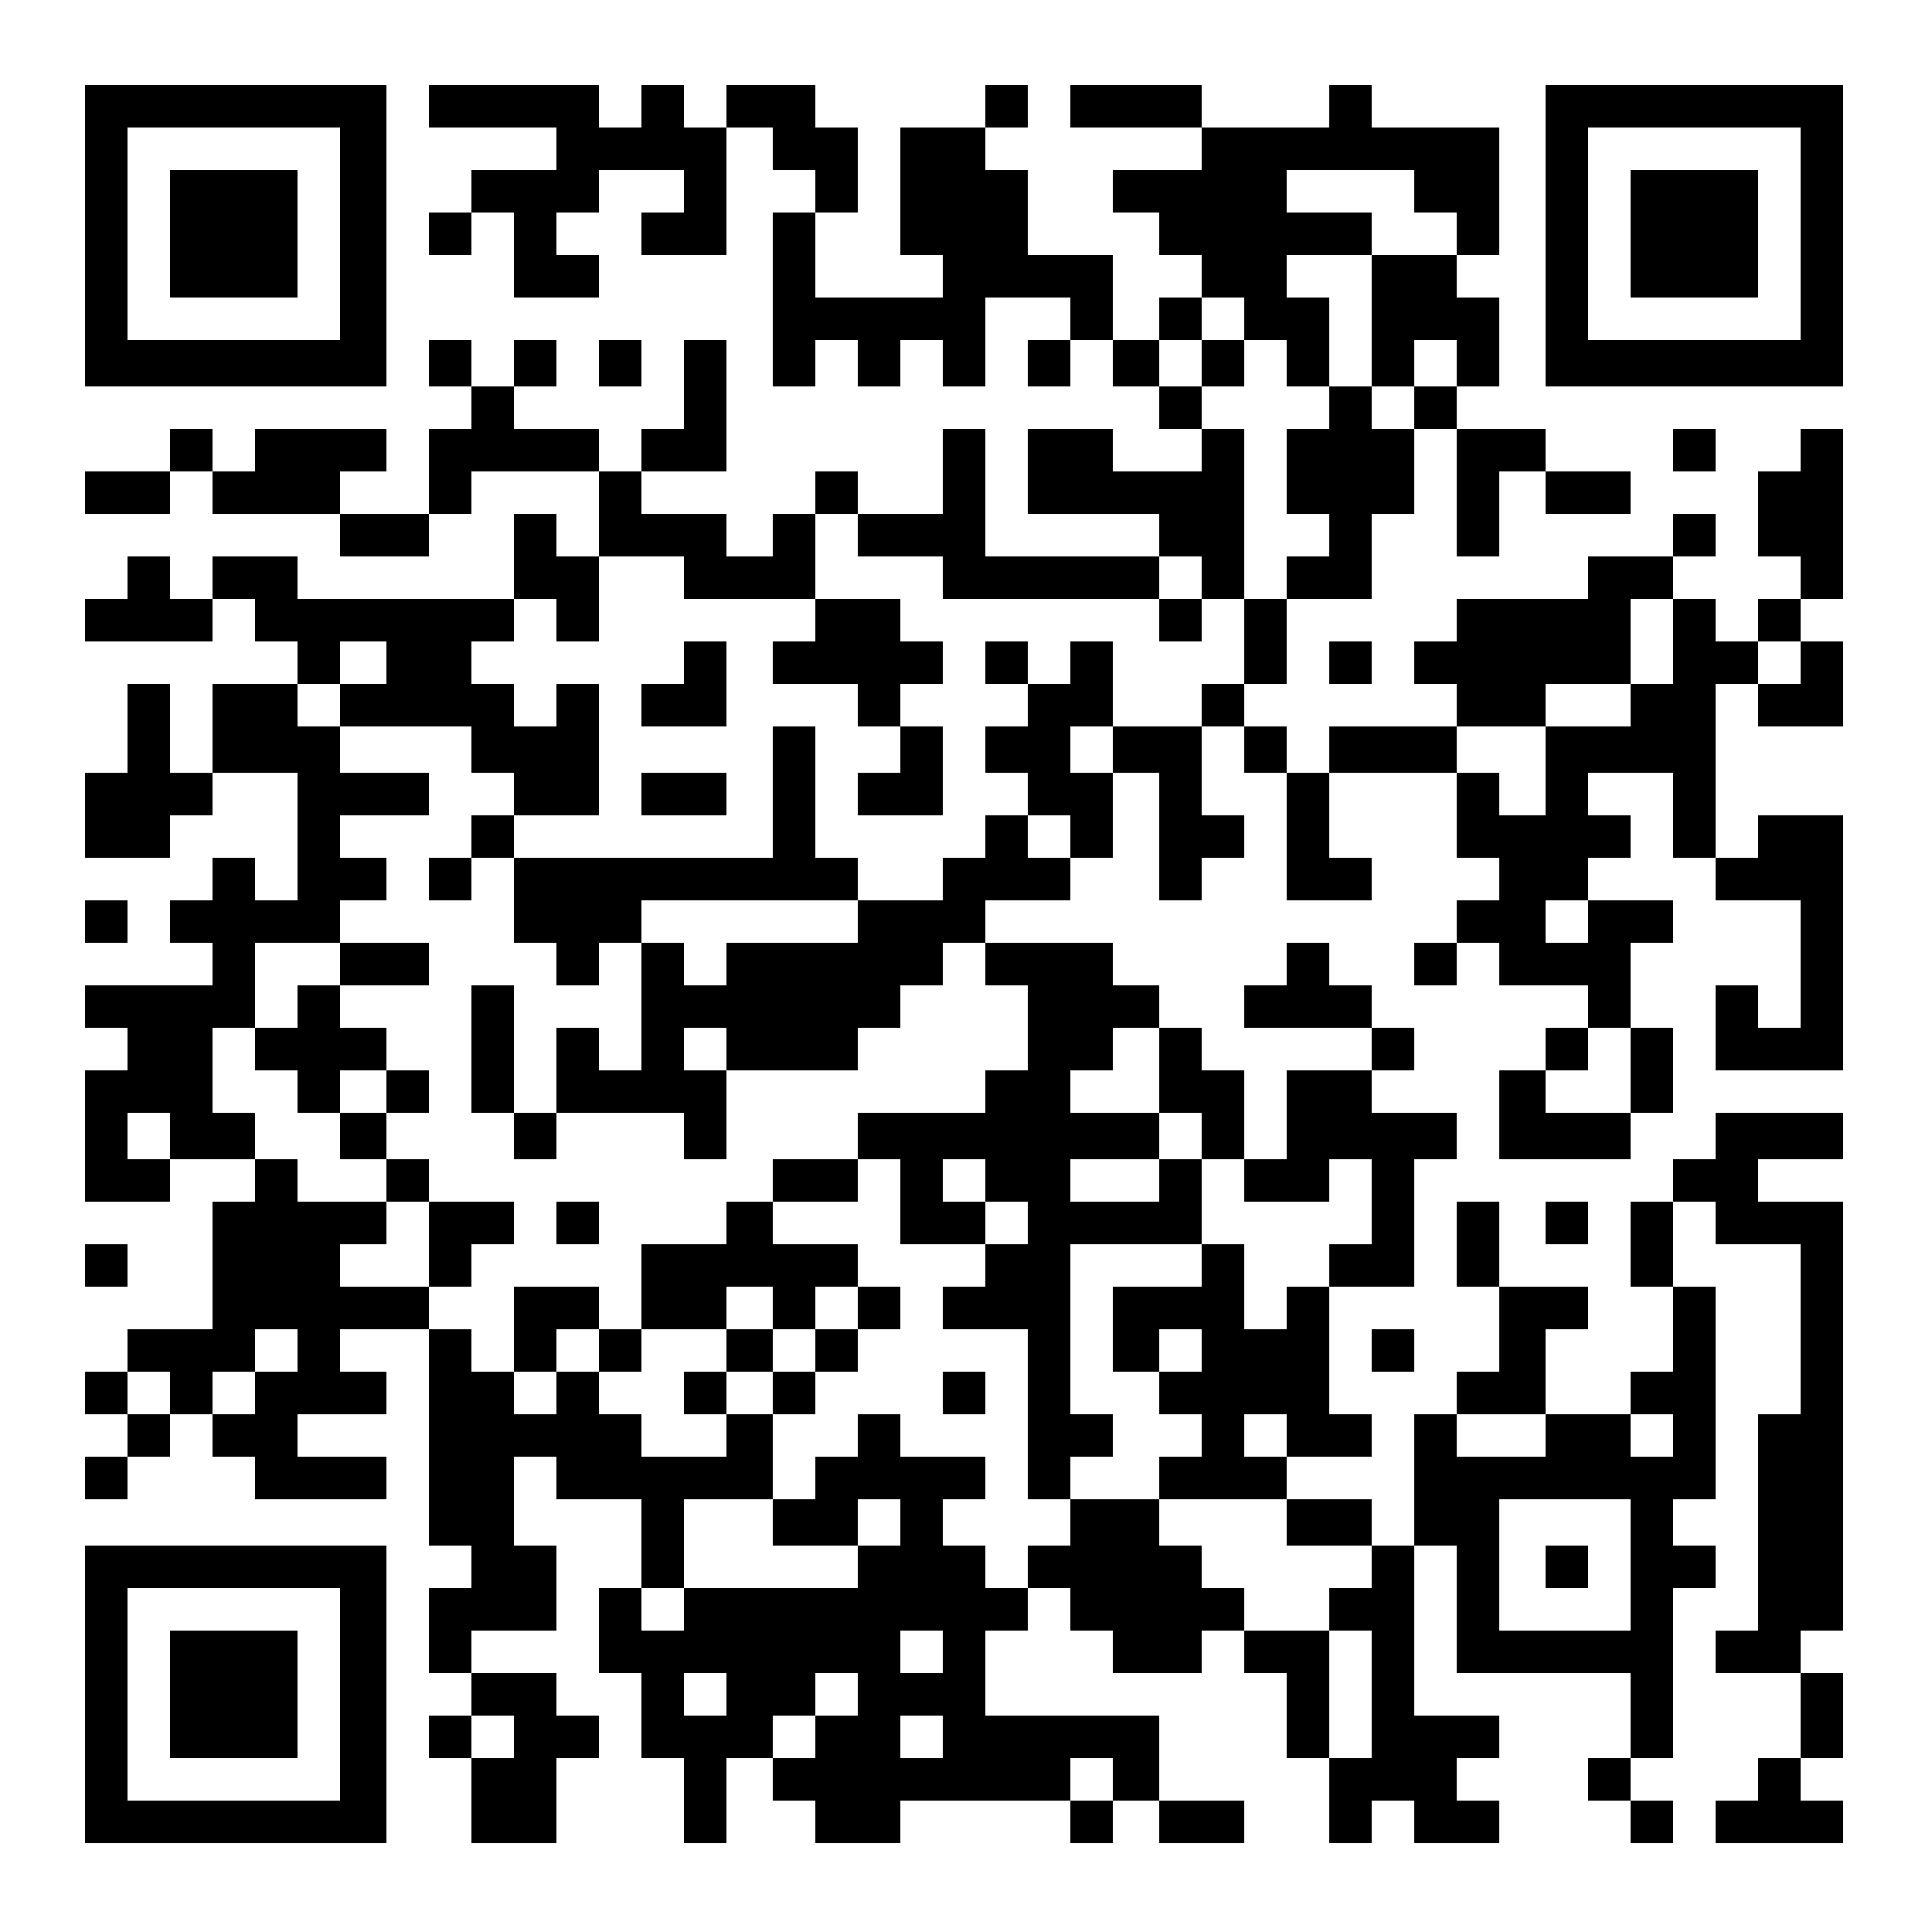 <?xml version="1.0" encoding="UTF-8"?>
<svg version="1.1" xmlns="http://www.w3.org/2000/svg" width="500" height="500">
<rect width="100%" height="100%" fill="#808080" stroke="none"/>
<path d="M0 0 C165 0 330 0 500 0 C500 165 500 330 500 500 C335 500 170 500 0 500 C0 335 0 170 0 0 Z " fill="#FFFFFF" transform="translate(0,0)"/>
<path d="M0 0 C3.63 0 7.26 0 11 0 C11 10.89 11 21.78 11 33 C25.85 33 40.7 33 56 33 C56 29.37 56 25.74 56 22 C44.78 22 33.56 22 22 22 C22 14.74 22 7.48 22 0 C29.26 0 36.52 0 44 0 C44 3.63 44 7.26 44 11 C51.59 11 59.18 11 67 11 C67 7.37 67 3.74 67 0 C70.63 0 74.26 0 78 0 C78 14.52 78 29.04 78 44 C81.63 44 85.26 44 89 44 C89 51.26 89 58.52 89 66 C85.37 66 81.74 66 78 66 C78 69.63 78 73.26 78 77 C74.37 77 70.74 77 67 77 C67 84.59 67 92.18 67 100 C70.63 100 74.26 100 78 100 C78 103.63 78 107.26 78 111 C74.37 111 70.74 111 67 111 C67 114.63 67 118.26 67 122 C63.37 122 59.74 122 56 122 C56 111.11 56 100.22 56 89 C52.04 89 48.08 89 44 89 C44 96.26 44 103.52 44 111 C40.37 111 36.74 111 33 111 C33 114.63 33 118.26 33 122 C25.74 122 18.48 122 11 122 C11 125.63 11 129.26 11 133 C7.37 133 3.74 133 0 133 C0 136.63 0 140.26 0 144 C-3.63 144 -7.26 144 -11 144 C-11 147.63 -11 151.26 -11 155 C-14.63 155 -18.26 155 -22 155 C-22 158.63 -22 162.26 -22 166 C-33.22 166 -44.44 166 -56 166 C-56 173.59 -56 181.18 -56 189 C-59.63 189 -63.26 189 -67 189 C-67 185.04 -67 181.08 -67 177 C-77.89 177 -88.78 177 -100 177 C-100 169.74 -100 162.48 -100 155 C-96.37 155 -92.74 155 -89 155 C-89 158.63 -89 162.26 -89 166 C-85.37 166 -81.74 166 -78 166 C-78 155.11 -78 144.22 -78 133 C-81.63 133 -85.26 133 -89 133 C-89 136.63 -89 140.26 -89 144 C-92.63 144 -96.26 144 -100 144 C-100 140.37 -100 136.74 -100 133 C-103.63 133 -107.26 133 -111 133 C-111 125.74 -111 118.48 -111 111 C-114.63 111 -118.26 111 -122 111 C-122 107.37 -122 103.74 -122 100 C-118.37 100 -114.74 100 -111 100 C-111 96.37 -111 92.74 -111 89 C-114.63 89 -118.26 89 -122 89 C-122 85.04 -122 81.08 -122 77 C-133.22 77 -144.44 77 -156 77 C-156 80.96 -156 84.92 -156 89 C-148.41 89 -140.82 89 -133 89 C-133 92.63 -133 96.26 -133 100 C-140.59 100 -148.18 100 -156 100 C-156 103.63 -156 107.26 -156 111 C-152.04 111 -148.08 111 -144 111 C-144 114.63 -144 118.26 -144 122 C-147.96 122 -151.92 122 -156 122 C-156 125.63 -156 129.26 -156 133 C-163.26 133 -170.52 133 -178 133 C-178 140.26 -178 147.52 -178 155 C-181.63 155 -185.26 155 -189 155 C-189 162.26 -189 169.52 -189 177 C-185.37 177 -181.74 177 -178 177 C-178 180.96 -178 184.92 -178 189 C-185.26 189 -192.52 189 -200 189 C-200 192.63 -200 196.26 -200 200 C-207.26 200 -214.52 200 -222 200 C-222 188.78 -222 177.56 -222 166 C-218.37 166 -214.74 166 -211 166 C-211 162.37 -211 158.74 -211 155 C-214.63 155 -218.26 155 -222 155 C-222 151.37 -222 147.74 -222 144 C-211.11 144 -200.22 144 -189 144 C-189 140.37 -189 136.74 -189 133 C-192.63 133 -196.26 133 -200 133 C-200 129.37 -200 125.74 -200 122 C-196.37 122 -192.74 122 -189 122 C-189 118.37 -189 114.74 -189 111 C-185.37 111 -181.74 111 -178 111 C-178 114.63 -178 118.26 -178 122 C-174.37 122 -170.74 122 -167 122 C-167 111.11 -167 100.22 -167 89 C-174.26 89 -181.52 89 -189 89 C-189 81.41 -189 73.82 -189 66 C-181.74 66 -174.48 66 -167 66 C-167 62.37 -167 58.74 -167 55 C-170.63 55 -174.26 55 -178 55 C-178 51.37 -178 47.74 -178 44 C-181.63 44 -185.26 44 -189 44 C-189 40.37 -189 36.74 -189 33 C-181.74 33 -174.48 33 -167 33 C-167 36.63 -167 40.26 -167 44 C-148.52 44 -130.04 44 -111 44 C-111 36.74 -111 29.48 -111 22 C-107.37 22 -103.74 22 -100 22 C-100 25.63 -100 29.26 -100 33 C-96.37 33 -92.74 33 -89 33 C-89 25.74 -89 18.48 -89 11 C-85.37 11 -81.74 11 -78 11 C-78 14.63 -78 18.26 -78 22 C-70.74 22 -63.48 22 -56 22 C-56 25.63 -56 29.26 -56 33 C-52.04 33 -48.08 33 -44 33 C-44 29.37 -44 25.74 -44 22 C-29.48 22 -14.96 22 0 22 C0 14.74 0 7.48 0 0 Z " fill="#FFFFFF" transform="translate(244,111)"/>
<path d="M0 0 C11.22 0 22.44 0 34 0 C34 3.96 34 7.92 34 12 C37.63 12 41.26 12 45 12 C45 15.63 45 19.26 45 23 C41.37 23 37.74 23 34 23 C34 26.63 34 30.26 34 34 C37.63 34 41.26 34 45 34 C45 41.26 45 48.52 45 56 C48.63 56 52.26 56 56 56 C56 59.63 56 63.26 56 67 C59.63 67 63.26 67 67 67 C67 63.37 67 59.74 67 56 C70.63 56 74.26 56 78 56 C78 66.89 78 77.78 78 89 C74.37 89 70.74 89 67 89 C67 85.37 67 81.74 67 78 C63.37 78 59.74 78 56 78 C56 85.26 56 92.52 56 100 C66.89 100 77.78 100 89 100 C89 103.96 89 107.92 89 112 C92.63 112 96.26 112 100 112 C100 104.41 100 96.82 100 89 C111.22 89 122.44 89 134 89 C134 85.37 134 81.74 134 78 C137.63 78 141.26 78 145 78 C145 74.37 145 70.74 145 67 C148.63 67 152.26 67 156 67 C156 63.37 156 59.74 156 56 C159.63 56 163.26 56 167 56 C167 59.63 167 63.26 167 67 C170.63 67 174.26 67 178 67 C178 74.26 178 81.52 178 89 C174.37 89 170.74 89 167 89 C167 92.63 167 96.26 167 100 C156.11 100 145.22 100 134 100 C134 103.96 134 107.92 134 112 C137.63 112 141.26 112 145 112 C145 119.26 145 126.52 145 134 C152.26 134 159.52 134 167 134 C167 137.63 167 141.26 167 145 C163.37 145 159.74 145 156 145 C156 148.63 156 152.26 156 156 C163.26 156 170.52 156 178 156 C178 170.52 178 185.04 178 200 C181.63 200 185.26 200 189 200 C189 203.96 189 207.92 189 212 C185.37 212 181.74 212 178 212 C178 215.63 178 219.26 178 223 C174.37 223 170.74 223 167 223 C167 219.37 167 215.74 167 212 C163.37 212 159.74 212 156 212 C156 208.04 156 204.08 156 200 C159.63 200 163.26 200 167 200 C167 196.37 167 192.74 167 189 C159.74 189 152.48 189 145 189 C145 185.37 145 181.74 145 178 C141.37 178 137.74 178 134 178 C134 181.63 134 185.26 134 189 C130.37 189 126.74 189 123 189 C123 192.63 123 196.26 123 200 C119.37 200 115.74 200 112 200 C112 192.74 112 185.48 112 178 C115.63 178 119.26 178 123 178 C123 174.37 123 170.74 123 167 C126.63 167 130.26 167 134 167 C134 163.37 134 159.74 134 156 C137.63 156 141.26 156 145 156 C145 152.37 145 148.74 145 145 C141.37 145 137.74 145 134 145 C134 141.37 134 137.74 134 134 C126.74 134 119.48 134 112 134 C112 130.37 112 126.74 112 123 C108.04 123 104.08 123 100 123 C100 126.63 100 130.26 100 134 C92.74 134 85.48 134 78 134 C78 141.26 78 148.52 78 156 C74.37 156 70.74 156 67 156 C67 152.37 67 148.74 67 145 C59.74 145 52.48 145 45 145 C45 152.26 45 159.52 45 167 C41.37 167 37.74 167 34 167 C34 163.37 34 159.74 34 156 C30.37 156 26.74 156 23 156 C23 152.37 23 148.74 23 145 C15.41 145 7.82 145 0 145 C0 141.37 0 137.74 0 134 C3.96 134 7.92 134 12 134 C12 130.37 12 126.74 12 123 C4.41 123 -3.18 123 -11 123 C-11 119.37 -11 115.74 -11 112 C-14.63 112 -18.26 112 -22 112 C-22 108.04 -22 104.08 -22 100 C-25.63 100 -29.26 100 -33 100 C-33 92.74 -33 85.48 -33 78 C-29.37 78 -25.74 78 -22 78 C-22 70.74 -22 63.48 -22 56 C-14.74 56 -7.48 56 0 56 C0 52.37 0 48.74 0 45 C3.96 45 7.92 45 12 45 C12 41.37 12 37.74 12 34 C8.04 34 4.08 34 0 34 C0 30.37 0 26.74 0 23 C7.59 23 15.18 23 23 23 C23 19.37 23 15.74 23 12 C15.41 12 7.82 12 0 12 C0 8.04 0 4.08 0 0 Z " fill="#FFFFFF" transform="translate(88,188)"/>
<path d="M0 0 C3.96 0 7.92 0 12 0 C12 3.63 12 7.26 12 11 C19.26 11 26.52 11 34 11 C34 14.63 34 18.26 34 22 C37.63 22 41.26 22 45 22 C45 25.63 45 29.26 45 33 C41.37 33 37.74 33 34 33 C34 36.63 34 40.26 34 44 C30.37 44 26.74 44 23 44 C23 47.63 23 51.26 23 55 C19.37 55 15.74 55 12 55 C12 62.26 12 69.52 12 77 C15.63 77 19.26 77 23 77 C23 73.37 23 69.74 23 66 C26.63 66 30.26 66 34 66 C34 62.37 34 58.74 34 55 C37.63 55 41.26 55 45 55 C45 58.63 45 62.26 45 66 C52.26 66 59.52 66 67 66 C67 69.63 67 73.26 67 77 C63.37 77 59.74 77 56 77 C56 80.96 56 84.92 56 89 C59.63 89 63.26 89 67 89 C67 92.63 67 96.26 67 100 C70.63 100 74.26 100 78 100 C78 103.63 78 107.26 78 111 C74.37 111 70.74 111 67 111 C67 118.26 67 125.52 67 133 C81.85 133 96.7 133 112 133 C112 140.26 112 147.52 112 155 C108.04 155 104.08 155 100 155 C100 158.63 100 162.26 100 166 C96.37 166 92.74 166 89 166 C89 162.37 89 158.74 89 155 C74.48 155 59.96 155 45 155 C45 158.63 45 162.26 45 166 C37.74 166 30.48 166 23 166 C23 162.37 23 158.74 23 155 C19.37 155 15.74 155 12 155 C12 151.37 12 147.74 12 144 C8.04 144 4.08 144 0 144 C0 151.26 0 158.52 0 166 C-3.63 166 -7.26 166 -11 166 C-11 158.74 -11 151.48 -11 144 C-14.63 144 -18.26 144 -22 144 C-22 136.74 -22 129.48 -22 122 C-25.63 122 -29.26 122 -33 122 C-33 114.74 -33 107.48 -33 100 C-29.37 100 -25.74 100 -22 100 C-22 92.41 -22 84.82 -22 77 C-29.26 77 -36.52 77 -44 77 C-44 73.37 -44 69.74 -44 66 C-47.63 66 -51.26 66 -55 66 C-55 73.59 -55 81.18 -55 89 C-51.37 89 -47.74 89 -44 89 C-44 96.26 -44 103.52 -44 111 C-51.26 111 -58.52 111 -66 111 C-66 114.63 -66 118.26 -66 122 C-69.63 122 -73.26 122 -77 122 C-77 114.74 -77 107.48 -77 100 C-73.37 100 -69.74 100 -66 100 C-66 96.37 -66 92.74 -66 89 C-69.63 89 -73.26 89 -77 89 C-77 70.52 -77 52.04 -77 33 C-73.37 33 -69.74 33 -66 33 C-66 36.63 -66 40.26 -66 44 C-62.37 44 -58.74 44 -55 44 C-55 36.74 -55 29.48 -55 22 C-47.74 22 -40.48 22 -33 22 C-33 25.63 -33 29.26 -33 33 C-29.37 33 -25.74 33 -22 33 C-22 25.74 -22 18.48 -22 11 C-14.74 11 -7.48 11 0 11 C0 7.37 0 3.74 0 0 Z " fill="#000000" transform="translate(188,311)"/>
<path d="M0 0 C10.89 0 21.78 0 33 0 C33 3.63 33 7.26 33 11 C36.96 11 40.92 11 45 11 C45 14.63 45 18.26 45 22 C48.63 22 52.26 22 56 22 C56 25.63 56 29.26 56 33 C59.63 33 63.26 33 67 33 C67 40.59 67 48.18 67 56 C70.63 56 74.26 56 78 56 C78 48.41 78 40.82 78 33 C85.26 33 92.52 33 100 33 C100 36.63 100 40.26 100 44 C107.26 44 114.52 44 122 44 C122 47.96 122 51.92 122 56 C118.37 56 114.74 56 111 56 C111 66.89 111 77.78 111 89 C103.74 89 96.48 89 89 89 C89 99.89 89 110.78 89 122 C92.63 122 96.26 122 100 122 C100 125.63 100 129.26 100 133 C92.74 133 85.48 133 78 133 C78 136.63 78 140.26 78 144 C67.11 144 56.22 144 45 144 C45 147.96 45 151.92 45 156 C48.63 156 52.26 156 56 156 C56 159.63 56 163.26 56 167 C59.63 167 63.26 167 67 167 C67 170.63 67 174.26 67 178 C63.37 178 59.74 178 56 178 C56 181.63 56 185.26 56 189 C48.41 189 40.82 189 33 189 C33 185.37 33 181.74 33 178 C29.37 178 25.74 178 22 178 C22 174.37 22 170.74 22 167 C18.37 167 14.74 167 11 167 C11 163.37 11 159.74 11 156 C14.63 156 18.26 156 22 156 C22 152.04 22 148.08 22 144 C18.37 144 14.74 144 11 144 C11 129.48 11 114.96 11 100 C3.74 100 -3.52 100 -11 100 C-11 96.37 -11 92.74 -11 89 C-7.37 89 -3.74 89 0 89 C0 85.37 0 81.74 0 78 C-7.26 78 -14.52 78 -22 78 C-22 70.74 -22 63.48 -22 56 C-25.63 56 -29.26 56 -33 56 C-33 52.04 -33 48.08 -33 44 C-22.11 44 -11.22 44 0 44 C0 40.37 0 36.74 0 33 C3.63 33 7.26 33 11 33 C11 25.74 11 18.48 11 11 C7.37 11 3.74 11 0 11 C0 7.37 0 3.74 0 0 Z " fill="#000000" transform="translate(255,244)"/>
<path d="M0 0 C3.63 0 7.26 0 11 0 C11 7.26 11 14.52 11 22 C18.59 22 26.18 22 34 22 C34 29.59 34 37.18 34 45 C37.63 45 41.26 45 45 45 C45 48.63 45 52.26 45 56 C41.37 56 37.74 56 34 56 C34 59.63 34 63.26 34 67 C30.37 67 26.74 67 23 67 C23 56.11 23 45.22 23 34 C19.04 34 15.08 34 11 34 C11 41.26 11 48.52 11 56 C7.37 56 3.74 56 0 56 C0 59.63 0 63.26 0 67 C-7.26 67 -14.52 67 -22 67 C-22 70.63 -22 74.26 -22 78 C-25.63 78 -29.26 78 -33 78 C-33 81.63 -33 85.26 -33 89 C-36.63 89 -40.26 89 -44 89 C-44 92.63 -44 96.26 -44 100 C-47.63 100 -51.26 100 -55 100 C-55 103.63 -55 107.26 -55 111 C-66.22 111 -77.44 111 -89 111 C-89 118.59 -89 126.18 -89 134 C-92.63 134 -96.26 134 -100 134 C-100 130.04 -100 126.08 -100 122 C-110.89 122 -121.78 122 -133 122 C-133 114.74 -133 107.48 -133 100 C-129.37 100 -125.74 100 -122 100 C-122 103.63 -122 107.26 -122 111 C-118.37 111 -114.74 111 -111 111 C-111 100.11 -111 89.22 -111 78 C-114.63 78 -118.26 78 -122 78 C-122 81.63 -122 85.26 -122 89 C-125.63 89 -129.26 89 -133 89 C-133 85.37 -133 81.74 -133 78 C-136.63 78 -140.26 78 -144 78 C-144 70.74 -144 63.48 -144 56 C-121.89 56 -99.78 56 -77 56 C-77 44.78 -77 33.56 -77 22 C-73.37 22 -69.74 22 -66 22 C-66 33.22 -66 44.44 -66 56 C-62.37 56 -58.74 56 -55 56 C-55 59.63 -55 63.26 -55 67 C-47.74 67 -40.48 67 -33 67 C-33 63.37 -33 59.74 -33 56 C-29.37 56 -25.74 56 -22 56 C-22 52.37 -22 48.74 -22 45 C-18.37 45 -14.74 45 -11 45 C-11 41.37 -11 37.74 -11 34 C-14.63 34 -18.26 34 -22 34 C-22 30.04 -22 26.08 -22 22 C-18.37 22 -14.74 22 -11 22 C-11 18.37 -11 14.74 -11 11 C-7.37 11 -3.74 11 0 11 C0 7.37 0 3.74 0 0 Z " fill="#000000" transform="translate(277,166)"/>
<path d="M0 0 C3.96 0 7.92 0 12 0 C12 3.63 12 7.26 12 11 C19.26 11 26.52 11 34 11 C34 14.63 34 18.26 34 22 C37.63 22 41.26 22 45 22 C45 25.63 45 29.26 45 33 C41.37 33 37.74 33 34 33 C34 36.63 34 40.26 34 44 C30.37 44 26.74 44 23 44 C23 47.63 23 51.26 23 55 C19.37 55 15.74 55 12 55 C12 62.26 12 69.52 12 77 C4.41 77 -3.18 77 -11 77 C-11 88.22 -11 99.44 -11 111 C-14.63 111 -18.26 111 -22 111 C-22 99.78 -22 88.56 -22 77 C-29.26 77 -36.52 77 -44 77 C-44 73.37 -44 69.74 -44 66 C-47.63 66 -51.26 66 -55 66 C-55 73.59 -55 81.18 -55 89 C-51.37 89 -47.74 89 -44 89 C-44 96.26 -44 103.52 -44 111 C-51.26 111 -58.52 111 -66 111 C-66 114.63 -66 118.26 -66 122 C-69.63 122 -73.26 122 -77 122 C-77 114.74 -77 107.48 -77 100 C-73.37 100 -69.74 100 -66 100 C-66 96.37 -66 92.74 -66 89 C-69.63 89 -73.26 89 -77 89 C-77 70.52 -77 52.04 -77 33 C-73.37 33 -69.74 33 -66 33 C-66 36.63 -66 40.26 -66 44 C-62.37 44 -58.74 44 -55 44 C-55 36.74 -55 29.48 -55 22 C-47.74 22 -40.48 22 -33 22 C-33 25.63 -33 29.26 -33 33 C-29.37 33 -25.74 33 -22 33 C-22 25.74 -22 18.48 -22 11 C-14.74 11 -7.48 11 0 11 C0 7.37 0 3.74 0 0 Z " fill="#000000" transform="translate(188,311)"/>
<path d="M0 0 C7.26 0 14.52 0 22 0 C22 3.63 22 7.26 22 11 C40.48 11 58.96 11 78 11 C78 14.63 78 18.26 78 22 C74.37 22 70.74 22 67 22 C67 25.63 67 29.26 67 33 C70.63 33 74.26 33 78 33 C78 36.63 78 40.26 78 44 C81.63 44 85.26 44 89 44 C89 40.37 89 36.74 89 33 C92.63 33 96.26 33 100 33 C100 44.22 100 55.44 100 67 C92.74 67 85.48 67 78 67 C78 63.37 78 59.74 78 56 C74.37 56 70.74 56 67 56 C67 52.04 67 48.08 67 44 C55.78 44 44.56 44 33 44 C33 47.96 33 51.92 33 56 C40.59 56 48.18 56 56 56 C56 59.63 56 63.26 56 67 C48.41 67 40.82 67 33 67 C33 70.63 33 74.26 33 78 C36.96 78 40.92 78 45 78 C45 81.63 45 85.26 45 89 C41.04 89 37.08 89 33 89 C33 92.63 33 96.26 33 100 C25.74 100 18.48 100 11 100 C11 107.26 11 114.52 11 122 C7.37 122 3.74 122 0 122 C0 129.26 0 136.52 0 144 C3.63 144 7.26 144 11 144 C11 147.96 11 151.92 11 156 C3.74 156 -3.52 156 -11 156 C-11 159.63 -11 163.26 -11 167 C-18.26 167 -25.52 167 -33 167 C-33 155.78 -33 144.56 -33 133 C-29.37 133 -25.74 133 -22 133 C-22 129.37 -22 125.74 -22 122 C-25.63 122 -29.26 122 -33 122 C-33 118.37 -33 114.74 -33 111 C-22.11 111 -11.22 111 0 111 C0 107.37 0 103.74 0 100 C-3.63 100 -7.26 100 -11 100 C-11 96.37 -11 92.74 -11 89 C-7.37 89 -3.74 89 0 89 C0 85.37 0 81.74 0 78 C3.63 78 7.26 78 11 78 C11 81.63 11 85.26 11 89 C14.63 89 18.26 89 22 89 C22 78.11 22 67.22 22 56 C14.74 56 7.48 56 0 56 C0 48.41 0 40.82 0 33 C7.26 33 14.52 33 22 33 C22 29.37 22 25.74 22 22 C18.37 22 14.74 22 11 22 C11 18.37 11 14.74 11 11 C7.37 11 3.74 11 0 11 C0 7.37 0 3.74 0 0 Z " fill="#000000" transform="translate(55,144)"/>
<path d="M0 0 C3.63 0 7.26 0 11 0 C11 3.63 11 7.26 11 11 C21.89 11 32.78 11 44 11 C44 21.89 44 32.78 44 44 C40.37 44 36.74 44 33 44 C33 47.63 33 51.26 33 55 C36.63 55 40.26 55 44 55 C44 62.59 44 70.18 44 78 C40.37 78 36.74 78 33 78 C33 81.63 33 85.26 33 89 C29.37 89 25.74 89 22 89 C22 96.26 22 103.52 22 111 C18.37 111 14.74 111 11 111 C11 118.26 11 125.52 11 133 C3.74 133 -3.52 133 -11 133 C-11 129.37 -11 125.74 -11 122 C-7.37 122 -3.74 122 0 122 C0 118.37 0 114.74 0 111 C-3.63 111 -7.26 111 -11 111 C-11 103.74 -11 96.48 -11 89 C-7.37 89 -3.74 89 0 89 C0 85.37 0 81.74 0 78 C-3.63 78 -7.26 78 -11 78 C-11 74.04 -11 70.08 -11 66 C-14.63 66 -18.26 66 -22 66 C-22 62.37 -22 58.74 -22 55 C-25.63 55 -29.26 55 -33 55 C-33 51.37 -33 47.74 -33 44 C-36.63 44 -40.26 44 -44 44 C-44 40.37 -44 36.74 -44 33 C-47.96 33 -51.92 33 -56 33 C-56 29.37 -56 25.74 -56 22 C-48.41 22 -40.82 22 -33 22 C-33 18.37 -33 14.74 -33 11 C-22.11 11 -11.22 11 0 11 C0 7.37 0 3.74 0 0 Z " fill="#000000" transform="translate(344,22)"/>
<path d="M0 0 C25.74 0 51.48 0 78 0 C78 25.74 78 51.48 78 78 C52.26 78 26.52 78 0 78 C0 52.26 0 26.52 0 0 Z " fill="#000000" transform="translate(22,22)"/>
<path d="M0 0 C25.74 0 51.48 0 78 0 C78 25.41 78 50.82 78 77 C52.26 77 26.52 77 0 77 C0 51.59 0 26.18 0 0 Z " fill="#FFFFFF" transform="translate(22,400)"/>
<path d="M0 0 C25.41 0 50.82 0 77 0 C77 25.74 77 51.48 77 78 C51.59 78 26.18 78 0 78 C0 52.26 0 26.52 0 0 Z " fill="#FFFFFF" transform="translate(400,22)"/>
<path d="M0 0 C7.59 0 15.18 0 23 0 C23 3.63 23 7.26 23 11 C19.37 11 15.74 11 12 11 C12 18.26 12 25.52 12 33 C19.26 33 26.52 33 34 33 C34 29.37 34 25.74 34 22 C37.63 22 41.26 22 45 22 C45 14.74 45 7.48 45 0 C48.63 0 52.26 0 56 0 C56 18.15 56 36.3 56 55 C52.37 55 48.74 55 45 55 C45 58.96 45 62.92 45 67 C48.63 67 52.26 67 56 67 C56 70.63 56 74.26 56 78 C52.37 78 48.74 78 45 78 C45 92.52 45 107.04 45 122 C41.37 122 37.74 122 34 122 C34 114.74 34 107.48 34 100 C19.15 100 4.3 100 -11 100 C-11 89.11 -11 78.22 -11 67 C-14.63 67 -18.26 67 -22 67 C-22 55.78 -22 44.56 -22 33 C-18.37 33 -14.74 33 -11 33 C-11 29.37 -11 25.74 -11 22 C-7.37 22 -3.74 22 0 22 C0 14.74 0 7.48 0 0 Z " fill="#000000" transform="translate(388,333)"/>
<path d="M0 0 C7.26 0 14.52 0 22 0 C22 3.63 22 7.26 22 11 C25.63 11 29.26 11 33 11 C33 14.63 33 18.26 33 22 C36.63 22 40.26 22 44 22 C44 25.63 44 29.26 44 33 C40.37 33 36.74 33 33 33 C33 47.85 33 62.7 33 78 C29.37 78 25.74 78 22 78 C22 70.74 22 63.48 22 56 C14.74 56 7.48 56 0 56 C0 59.63 0 63.26 0 67 C3.63 67 7.26 67 11 67 C11 70.63 11 74.26 11 78 C7.37 78 3.74 78 0 78 C0 81.63 0 85.26 0 89 C7.26 89 14.52 89 22 89 C22 92.63 22 96.26 22 100 C18.37 100 14.74 100 11 100 C11 107.26 11 114.52 11 122 C7.37 122 3.74 122 0 122 C0 118.37 0 114.74 0 111 C-7.59 111 -15.18 111 -23 111 C-23 107.37 -23 103.74 -23 100 C-26.63 100 -30.26 100 -34 100 C-34 96.37 -34 92.74 -34 89 C-30.37 89 -26.74 89 -23 89 C-23 85.37 -23 81.74 -23 78 C-26.63 78 -30.26 78 -34 78 C-34 70.74 -34 63.48 -34 56 C-30.37 56 -26.74 56 -23 56 C-23 59.63 -23 63.26 -23 67 C-19.04 67 -15.08 67 -11 67 C-11 59.41 -11 51.82 -11 44 C-18.59 44 -26.18 44 -34 44 C-34 40.37 -34 36.74 -34 33 C-37.63 33 -41.26 33 -45 33 C-45 29.37 -45 25.74 -45 22 C-41.37 22 -37.74 22 -34 22 C-34 18.37 -34 14.74 -34 11 C-22.78 11 -11.56 11 0 11 C0 7.37 0 3.74 0 0 Z " fill="#000000" transform="translate(411,144)"/>
<path d="M0 0 C3.63 0 7.26 0 11 0 C11 3.63 11 7.26 11 11 C18.59 11 26.18 11 34 11 C34 14.63 34 18.26 34 22 C30.04 22 26.08 22 22 22 C22 25.63 22 29.26 22 33 C29.59 33 37.18 33 45 33 C45 36.63 45 40.26 45 44 C37.41 44 29.82 44 22 44 C22 47.63 22 51.26 22 55 C25.96 55 29.92 55 34 55 C34 58.63 34 62.26 34 66 C26.41 66 18.82 66 11 66 C11 69.63 11 73.26 11 77 C18.59 77 26.18 77 34 77 C34 80.63 34 84.26 34 88 C22.78 88 11.56 88 0 88 C0 84.37 0 80.74 0 77 C-3.63 77 -7.26 77 -11 77 C-11 73.37 -11 69.74 -11 66 C-14.63 66 -18.26 66 -22 66 C-22 62.37 -22 58.74 -22 55 C-25.63 55 -29.26 55 -33 55 C-33 51.37 -33 47.74 -33 44 C-25.74 44 -18.48 44 -11 44 C-11 33.11 -11 22.22 -11 11 C-7.37 11 -3.74 11 0 11 C0 7.37 0 3.74 0 0 Z " fill="#000000" transform="translate(66,300)"/>
<path d="M0 0 C3.63 0 7.26 0 11 0 C11 7.26 11 14.52 11 22 C18.26 22 25.52 22 33 22 C33 25.63 33 29.26 33 33 C29.37 33 25.74 33 22 33 C22 36.63 22 40.26 22 44 C29.26 44 36.52 44 44 44 C44 58.52 44 73.04 44 88 C47.63 88 51.26 88 55 88 C55 91.96 55 95.92 55 100 C51.37 100 47.74 100 44 100 C44 103.63 44 107.26 44 111 C40.37 111 36.74 111 33 111 C33 107.37 33 103.74 33 100 C29.37 100 25.74 100 22 100 C22 96.04 22 92.08 22 88 C25.63 88 29.26 88 33 88 C33 84.37 33 80.74 33 77 C25.74 77 18.48 77 11 77 C11 73.37 11 69.74 11 66 C7.37 66 3.74 66 0 66 C0 69.63 0 73.26 0 77 C-3.63 77 -7.26 77 -11 77 C-11 80.63 -11 84.26 -11 88 C-14.63 88 -18.26 88 -22 88 C-22 80.74 -22 73.48 -22 66 C-18.37 66 -14.74 66 -11 66 C-11 62.37 -11 58.74 -11 55 C-7.37 55 -3.74 55 0 55 C0 51.37 0 47.74 0 44 C3.63 44 7.26 44 11 44 C11 40.37 11 36.74 11 33 C7.37 33 3.74 33 0 33 C0 29.37 0 25.74 0 22 C-7.26 22 -14.52 22 -22 22 C-22 18.37 -22 14.74 -22 11 C-14.74 11 -7.48 11 0 11 C0 7.37 0 3.74 0 0 Z " fill="#FFFFFF" transform="translate(222,300)"/>
<path d="M0 0 C3.63 0 7.26 0 11 0 C11 3.63 11 7.26 11 11 C21.89 11 32.78 11 44 11 C44 21.89 44 32.78 44 44 C40.37 44 36.74 44 33 44 C33 40.37 33 36.74 33 33 C29.37 33 25.74 33 22 33 C22 29.37 22 25.74 22 22 C11.11 22 0.22 22 -11 22 C-11 25.63 -11 29.26 -11 33 C-3.74 33 3.52 33 11 33 C11 36.63 11 40.26 11 44 C3.74 44 -3.52 44 -11 44 C-11 47.63 -11 51.26 -11 55 C-7.37 55 -3.74 55 0 55 C0 62.59 0 70.18 0 78 C-3.63 78 -7.26 78 -11 78 C-11 74.04 -11 70.08 -11 66 C-14.63 66 -18.26 66 -22 66 C-22 62.37 -22 58.74 -22 55 C-25.63 55 -29.26 55 -33 55 C-33 51.37 -33 47.74 -33 44 C-36.63 44 -40.26 44 -44 44 C-44 40.37 -44 36.74 -44 33 C-47.96 33 -51.92 33 -56 33 C-56 29.37 -56 25.74 -56 22 C-48.41 22 -40.82 22 -33 22 C-33 18.37 -33 14.74 -33 11 C-22.11 11 -11.22 11 0 11 C0 7.37 0 3.74 0 0 Z " fill="#000000" transform="translate(344,22)"/>
<path d="M0 0 C18.15 0 36.3 0 55 0 C55 18.15 55 36.3 55 55 C36.85 55 18.7 55 0 55 C0 36.85 0 18.7 0 0 Z " fill="#FFFFFF" transform="translate(33,33)"/>
<path d="M0 0 C25.74 0 51.48 0 78 0 C78 25.41 78 50.82 78 77 C52.26 77 26.52 77 0 77 C0 51.59 0 26.18 0 0 Z M11 11 C11 29.15 11 47.3 11 66 C29.15 66 47.3 66 66 66 C66 47.85 66 29.7 66 11 C47.85 11 29.7 11 11 11 Z " fill="#000000" transform="translate(22,400)"/>
<path d="M0 0 C25.41 0 50.82 0 77 0 C77 25.74 77 51.48 77 78 C51.59 78 26.18 78 0 78 C0 52.26 0 26.52 0 0 Z M11 11 C11 29.15 11 47.3 11 66 C29.15 66 47.3 66 66 66 C66 47.85 66 29.7 66 11 C47.85 11 29.7 11 11 11 Z " fill="#000000" transform="translate(400,22)"/>
<path d="M0 0 C3.96 0 7.92 0 12 0 C12 3.63 12 7.26 12 11 C19.26 11 26.52 11 34 11 C34 14.63 34 18.26 34 22 C37.63 22 41.26 22 45 22 C45 25.63 45 29.26 45 33 C41.37 33 37.74 33 34 33 C34 36.63 34 40.26 34 44 C30.37 44 26.74 44 23 44 C23 47.63 23 51.26 23 55 C15.41 55 7.82 55 0 55 C0 58.63 0 62.26 0 66 C-7.26 66 -14.52 66 -22 66 C-22 62.37 -22 58.74 -22 55 C-25.63 55 -29.26 55 -33 55 C-33 51.37 -33 47.74 -33 44 C-29.37 44 -25.74 44 -22 44 C-22 33.11 -22 22.22 -22 11 C-14.74 11 -7.48 11 0 11 C0 7.37 0 3.74 0 0 Z " fill="#000000" transform="translate(188,311)"/>
<path d="M0 0 C10.89 0 21.78 0 33 0 C33 3.96 33 7.92 33 12 C25.74 12 18.48 12 11 12 C11 15.63 11 19.26 11 23 C18.26 23 25.52 23 33 23 C33 59.63 33 96.26 33 134 C29.37 134 25.74 134 22 134 C22 137.63 22 141.26 22 145 C14.74 145 7.48 145 0 145 C0 141.37 0 137.74 0 134 C3.63 134 7.26 134 11 134 C11 115.52 11 97.04 11 78 C14.63 78 18.26 78 22 78 C22 63.48 22 48.96 22 34 C14.74 34 7.48 34 0 34 C0 30.37 0 26.74 0 23 C-3.63 23 -7.26 23 -11 23 C-11 19.37 -11 15.74 -11 12 C-7.37 12 -3.74 12 0 12 C0 8.04 0 4.08 0 0 Z " fill="#000000" transform="translate(444,288)"/>
<path d="M0 0 C7.26 0 14.52 0 22 0 C22 3.63 22 7.26 22 11 C40.48 11 58.96 11 78 11 C78 14.63 78 18.26 78 22 C74.37 22 70.74 22 67 22 C67 25.63 67 29.26 67 33 C70.63 33 74.26 33 78 33 C78 36.63 78 40.26 78 44 C81.63 44 85.26 44 89 44 C89 40.37 89 36.74 89 33 C92.63 33 96.26 33 100 33 C100 44.22 100 55.44 100 67 C92.74 67 85.48 67 78 67 C78 63.37 78 59.74 78 56 C74.37 56 70.74 56 67 56 C67 52.04 67 48.08 67 44 C52.15 44 37.3 44 22 44 C22 36.74 22 29.48 22 22 C18.37 22 14.74 22 11 22 C11 18.37 11 14.74 11 11 C7.37 11 3.74 11 0 11 C0 7.37 0 3.74 0 0 Z " fill="#000000" transform="translate(55,144)"/>
<path d="M0 0 C7.26 0 14.52 0 22 0 C22 3.63 22 7.26 22 11 C25.63 11 29.26 11 33 11 C33 18.26 33 25.52 33 33 C40.26 33 47.52 33 55 33 C55 40.26 55 47.52 55 55 C51.37 55 47.74 55 44 55 C44 51.37 44 47.74 44 44 C36.74 44 29.48 44 22 44 C22 51.59 22 59.18 22 67 C18.37 67 14.74 67 11 67 C11 63.04 11 59.08 11 55 C7.37 55 3.74 55 0 55 C0 58.96 0 62.92 0 67 C-3.63 67 -7.26 67 -11 67 C-11 63.04 -11 59.08 -11 55 C-14.63 55 -18.26 55 -22 55 C-22 58.96 -22 62.92 -22 67 C-25.63 67 -29.26 67 -33 67 C-33 52.15 -33 37.3 -33 22 C-29.37 22 -25.74 22 -22 22 C-22 29.26 -22 36.52 -22 44 C-11.11 44 -0.22 44 11 44 C11 40.37 11 36.74 11 33 C7.37 33 3.74 33 0 33 C0 22.11 0 11.22 0 0 Z " fill="#000000" transform="translate(233,33)"/>
<path d="M0 0 C3.63 0 7.26 0 11 0 C11 10.89 11 21.78 11 33 C25.85 33 40.7 33 56 33 C56 29.37 56 25.74 56 22 C44.78 22 33.56 22 22 22 C22 14.74 22 7.48 22 0 C29.26 0 36.52 0 44 0 C44 3.63 44 7.26 44 11 C51.59 11 59.18 11 67 11 C67 7.37 67 3.74 67 0 C70.63 0 74.26 0 78 0 C78 14.52 78 29.04 78 44 C74.37 44 70.74 44 67 44 C67 47.63 67 51.26 67 55 C63.37 55 59.74 55 56 55 C56 51.37 56 47.74 56 44 C37.52 44 19.04 44 0 44 C0 40.37 0 36.74 0 33 C-7.26 33 -14.52 33 -22 33 C-22 29.37 -22 25.74 -22 22 C-14.74 22 -7.48 22 0 22 C0 14.74 0 7.48 0 0 Z " fill="#000000" transform="translate(244,111)"/>
<path d="M0 0 C3.63 0 7.26 0 11 0 C11 7.26 11 14.52 11 22 C14.63 22 18.26 22 22 22 C22 18.37 22 14.74 22 11 C25.63 11 29.26 11 33 11 C33 21.89 33 32.78 33 44 C36.63 44 40.26 44 44 44 C44 47.63 44 51.26 44 55 C36.74 55 29.48 55 22 55 C22 58.63 22 62.26 22 66 C11.11 66 0.22 66 -11 66 C-11 62.37 -11 58.74 -11 55 C-7.37 55 -3.74 55 0 55 C0 51.37 0 47.74 0 44 C-3.63 44 -7.26 44 -11 44 C-11 40.37 -11 36.74 -11 33 C-14.96 33 -18.92 33 -23 33 C-23 25.74 -23 18.48 -23 11 C-15.41 11 -7.82 11 0 11 C0 7.37 0 3.74 0 0 Z " fill="#000000" transform="translate(311,322)"/>
<path d="M0 0 C3.63 0 7.26 0 11 0 C11 14.52 11 29.04 11 44 C18.26 44 25.52 44 33 44 C33 47.63 33 51.26 33 55 C29.37 55 25.74 55 22 55 C22 58.63 22 62.26 22 66 C25.63 66 29.26 66 33 66 C33 69.63 33 73.26 33 77 C25.74 77 18.48 77 11 77 C11 73.37 11 69.74 11 66 C7.37 66 3.74 66 0 66 C0 69.63 0 73.26 0 77 C-3.63 77 -7.26 77 -11 77 C-11 69.74 -11 62.48 -11 55 C-14.63 55 -18.26 55 -22 55 C-22 47.74 -22 40.48 -22 33 C-25.63 33 -29.26 33 -33 33 C-33 29.37 -33 25.74 -33 22 C-25.74 22 -18.48 22 -11 22 C-11 18.37 -11 14.74 -11 11 C-7.37 11 -3.74 11 0 11 C0 7.37 0 3.74 0 0 Z " fill="#000000" transform="translate(355,400)"/>
<path d="M0 0 C14.52 0 29.04 0 44 0 C44 3.63 44 7.26 44 11 C47.63 11 51.26 11 55 11 C55 7.37 55 3.74 55 0 C58.63 0 62.26 0 66 0 C66 3.63 66 7.26 66 11 C69.63 11 73.26 11 77 11 C77 21.89 77 32.78 77 44 C69.74 44 62.48 44 55 44 C55 40.37 55 36.74 55 33 C58.63 33 62.26 33 66 33 C66 29.37 66 25.74 66 22 C58.74 22 51.48 22 44 22 C44 25.63 44 29.26 44 33 C40.37 33 36.74 33 33 33 C33 36.63 33 40.26 33 44 C36.63 44 40.26 44 44 44 C44 47.63 44 51.26 44 55 C36.74 55 29.48 55 22 55 C22 47.74 22 40.48 22 33 C18.37 33 14.74 33 11 33 C11 29.37 11 25.74 11 22 C18.26 22 25.52 22 33 22 C33 18.37 33 14.74 33 11 C22.11 11 11.22 11 0 11 C0 7.37 0 3.74 0 0 Z " fill="#000000" transform="translate(111,22)"/>
<path d="M0 0 C3.63 0 7.26 0 11 0 C11 11.22 11 22.44 11 34 C14.63 34 18.26 34 22 34 C22 37.63 22 41.26 22 45 C3.52 45 -14.96 45 -34 45 C-34 48.63 -34 52.26 -34 56 C-37.63 56 -41.26 56 -45 56 C-45 59.63 -45 63.26 -45 67 C-48.63 67 -52.26 67 -56 67 C-56 63.37 -56 59.74 -56 56 C-59.63 56 -63.26 56 -67 56 C-67 48.74 -67 41.48 -67 34 C-44.89 34 -22.78 34 0 34 C0 22.78 0 11.56 0 0 Z " fill="#000000" transform="translate(200,188)"/>
<path d="M0 0 C7.26 0 14.52 0 22 0 C22 3.63 22 7.26 22 11 C18.37 11 14.74 11 11 11 C11 18.26 11 25.52 11 33 C3.74 33 -3.52 33 -11 33 C-11 36.63 -11 40.26 -11 44 C-18.59 44 -26.18 44 -34 44 C-34 40.37 -34 36.74 -34 33 C-37.63 33 -41.26 33 -45 33 C-45 29.37 -45 25.74 -45 22 C-41.37 22 -37.74 22 -34 22 C-34 18.37 -34 14.74 -34 11 C-22.78 11 -11.56 11 0 11 C0 7.37 0 3.74 0 0 Z " fill="#000000" transform="translate(411,144)"/>
<path d="M0 0 C7.59 0 15.18 0 23 0 C23 3.96 23 7.92 23 12 C26.63 12 30.26 12 34 12 C34 15.63 34 19.26 34 23 C37.63 23 41.26 23 45 23 C45 26.63 45 30.26 45 34 C41.37 34 37.74 34 34 34 C34 37.63 34 41.26 34 45 C26.41 45 18.82 45 11 45 C11 41.37 11 37.74 11 34 C7.37 34 3.74 34 0 34 C0 30.37 0 26.74 0 23 C-3.63 23 -7.26 23 -11 23 C-11 19.37 -11 15.74 -11 12 C-7.37 12 -3.74 12 0 12 C0 8.04 0 4.08 0 0 Z " fill="#000000" transform="translate(277,388)"/>
<path d="M0 0 C7.26 0 14.52 0 22 0 C22 3.63 22 7.26 22 11 C29.26 11 36.52 11 44 11 C44 14.96 44 18.92 44 23 C40.37 23 36.74 23 33 23 C33 33.89 33 44.78 33 56 C25.74 56 18.48 56 11 56 C11 52.37 11 48.74 11 45 C14.63 45 18.26 45 22 45 C22 37.74 22 30.48 22 23 C18.37 23 14.74 23 11 23 C11 26.63 11 30.26 11 34 C3.74 34 -3.52 34 -11 34 C-11 30.37 -11 26.74 -11 23 C-7.37 23 -3.74 23 0 23 C0 15.41 0 7.82 0 0 Z " fill="#000000" transform="translate(333,277)"/>
<path d="M0 0 C7.26 0 14.52 0 22 0 C22 21.78 22 43.56 22 66 C11.11 66 0.22 66 -11 66 C-11 58.74 -11 51.48 -11 44 C-7.37 44 -3.74 44 0 44 C0 47.63 0 51.26 0 55 C3.63 55 7.26 55 11 55 C11 44.11 11 33.22 11 22 C3.74 22 -3.52 22 -11 22 C-11 18.37 -11 14.74 -11 11 C-7.37 11 -3.74 11 0 11 C0 7.37 0 3.74 0 0 Z " fill="#000000" transform="translate(455,211)"/>
<path d="M0 0 C11.22 0 22.44 0 34 0 C34 3.63 34 7.26 34 11 C26.41 11 18.82 11 11 11 C11 18.26 11 25.52 11 33 C14.96 33 18.92 33 23 33 C23 36.63 23 40.26 23 44 C26.63 44 30.26 44 34 44 C34 47.63 34 51.26 34 55 C30.37 55 26.74 55 23 55 C23 58.63 23 62.26 23 66 C15.41 66 7.82 66 0 66 C0 62.37 0 58.74 0 55 C3.63 55 7.26 55 11 55 C11 51.37 11 47.74 11 44 C7.37 44 3.74 44 0 44 C0 29.48 0 14.96 0 0 Z " fill="#FFFFFF" transform="translate(277,322)"/>
<path d="M0 0 C7.26 0 14.52 0 22 0 C22 3.63 22 7.26 22 11 C29.59 11 37.18 11 45 11 C45 7.37 45 3.74 45 0 C48.63 0 52.26 0 56 0 C56 14.52 56 29.04 56 44 C52.37 44 48.74 44 45 44 C45 40.37 45 36.74 45 33 C41.37 33 37.74 33 34 33 C34 29.37 34 25.74 34 22 C22.78 22 11.56 22 0 22 C0 14.74 0 7.48 0 0 Z " fill="#000000" transform="translate(266,111)"/>
<path d="M0 0 C3.63 0 7.26 0 11 0 C11 3.63 11 7.26 11 11 C14.63 11 18.26 11 22 11 C22 18.26 22 25.52 22 33 C18.37 33 14.74 33 11 33 C11 40.26 11 47.52 11 55 C3.74 55 -3.52 55 -11 55 C-11 51.37 -11 47.74 -11 44 C-7.37 44 -3.74 44 0 44 C0 40.37 0 36.74 0 33 C-3.63 33 -7.26 33 -11 33 C-11 25.74 -11 18.48 -11 11 C-7.37 11 -3.74 11 0 11 C0 7.37 0 3.74 0 0 Z " fill="#000000" transform="translate(344,100)"/>
<path d="M0 0 C11.22 0 22.44 0 34 0 C34 11.22 34 22.44 34 34 C22.78 34 11.56 34 0 34 C0 22.78 0 11.56 0 0 Z " fill="#FFFFFF" transform="translate(388,388)"/>
<path d="M0 0 C10.89 0 21.78 0 33 0 C33 3.96 33 7.92 33 12 C40.26 12 47.52 12 55 12 C55 15.63 55 19.26 55 23 C51.37 23 47.74 23 44 23 C44 26.63 44 30.26 44 34 C36.74 34 29.48 34 22 34 C22 30.37 22 26.74 22 23 C18.37 23 14.74 23 11 23 C11 19.37 11 15.74 11 12 C7.37 12 3.74 12 0 12 C0 8.04 0 4.08 0 0 Z " fill="#FFFFFF" transform="translate(300,388)"/>
<path d="M0 0 C3.63 0 7.26 0 11 0 C11 3.96 11 7.92 11 12 C14.63 12 18.26 12 22 12 C22 15.63 22 19.26 22 23 C18.37 23 14.74 23 11 23 C11 30.26 11 37.52 11 45 C14.63 45 18.26 45 22 45 C22 48.63 22 52.26 22 56 C18.37 56 14.74 56 11 56 C11 59.63 11 63.26 11 67 C7.37 67 3.74 67 0 67 C0 52.48 0 37.96 0 23 C-3.63 23 -7.26 23 -11 23 C-11 19.37 -11 15.74 -11 12 C-7.37 12 -3.74 12 0 12 C0 8.04 0 4.08 0 0 Z " fill="#FFFFFF" transform="translate(322,88)"/>
<path d="M0 0 C10.89 0 21.78 0 33 0 C33 10.89 33 21.78 33 33 C22.11 33 11.22 33 0 33 C0 22.11 0 11.22 0 0 Z " fill="#000000" transform="translate(44,422)"/>
<path d="M0 0 C3.63 0 7.26 0 11 0 C11 3.63 11 7.26 11 11 C18.26 11 25.52 11 33 11 C33 7.37 33 3.74 33 0 C36.63 0 40.26 0 44 0 C44 7.26 44 14.52 44 22 C40.37 22 36.74 22 33 22 C33 25.63 33 29.26 33 33 C29.37 33 25.74 33 22 33 C22 36.63 22 40.26 22 44 C18.37 44 14.74 44 11 44 C11 36.74 11 29.48 11 22 C7.37 22 3.74 22 0 22 C0 14.74 0 7.48 0 0 Z " fill="#FFFFFF" transform="translate(311,300)"/>
<path d="M0 0 C10.89 0 21.78 0 33 0 C33 10.89 33 21.78 33 33 C22.11 33 11.22 33 0 33 C0 22.11 0 11.22 0 0 Z " fill="#000000" transform="translate(422,44)"/>
<path d="M0 0 C10.89 0 21.78 0 33 0 C33 10.89 33 21.78 33 33 C22.11 33 11.22 33 0 33 C0 22.11 0 11.22 0 0 Z " fill="#000000" transform="translate(44,44)"/>
<path d="M0 0 C7.26 0 14.52 0 22 0 C22 3.63 22 7.26 22 11 C25.96 11 29.92 11 34 11 C34 14.63 34 18.26 34 22 C30.04 22 26.08 22 22 22 C22 25.63 22 29.26 22 33 C14.74 33 7.48 33 0 33 C0 29.37 0 25.74 0 22 C-3.63 22 -7.26 22 -11 22 C-11 18.37 -11 14.74 -11 11 C-7.37 11 -3.74 11 0 11 C0 7.37 0 3.74 0 0 Z " fill="#FFFFFF" transform="translate(166,344)"/>
<path d="M0 0 C3.63 0 7.26 0 11 0 C11 3.63 11 7.26 11 11 C18.26 11 25.52 11 33 11 C33 14.63 33 18.26 33 22 C36.96 22 40.92 22 45 22 C45 18.37 45 14.74 45 11 C48.63 11 52.26 11 56 11 C56 18.26 56 25.52 56 33 C44.78 33 33.56 33 22 33 C22 29.37 22 25.74 22 22 C14.74 22 7.48 22 0 22 C0 14.74 0 7.48 0 0 Z " fill="#000000" transform="translate(155,122)"/>
<path d="M0 0 C7.26 0 14.52 0 22 0 C22 3.63 22 7.26 22 11 C25.63 11 29.26 11 33 11 C33 14.63 33 18.26 33 22 C29.37 22 25.74 22 22 22 C22 29.26 22 36.52 22 44 C14.74 44 7.48 44 0 44 C0 36.74 0 29.48 0 22 C3.63 22 7.26 22 11 22 C11 18.37 11 14.74 11 11 C7.37 11 3.74 11 0 11 C0 7.37 0 3.74 0 0 Z " fill="#000000" transform="translate(122,433)"/>
<path d="M0 0 C3.63 0 7.26 0 11 0 C11 3.63 11 7.26 11 11 C14.63 11 18.26 11 22 11 C22 14.63 22 18.26 22 22 C25.63 22 29.26 22 33 22 C33 25.96 33 29.92 33 34 C36.96 34 40.92 34 45 34 C45 37.63 45 41.26 45 45 C37.41 45 29.82 45 22 45 C22 41.37 22 37.74 22 34 C18.37 34 14.74 34 11 34 C11 30.04 11 26.08 11 22 C7.37 22 3.74 22 0 22 C0 14.74 0 7.48 0 0 Z " fill="#FFFFFF" transform="translate(55,266)"/>
<path d="M0 0 C3.63 0 7.26 0 11 0 C11 7.59 11 15.18 11 23 C14.63 23 18.26 23 22 23 C22 26.63 22 30.26 22 34 C18.37 34 14.74 34 11 34 C11 37.63 11 41.26 11 45 C3.74 45 -3.52 45 -11 45 C-11 37.74 -11 30.48 -11 23 C-7.37 23 -3.74 23 0 23 C0 15.41 0 7.82 0 0 Z " fill="#000000" transform="translate(33,177)"/>
<path d="M0 0 C7.26 0 14.52 0 22 0 C22 3.63 22 7.26 22 11 C25.63 11 29.26 11 33 11 C33 14.63 33 18.26 33 22 C29.37 22 25.74 22 22 22 C22 25.63 22 29.26 22 33 C18.37 33 14.74 33 11 33 C11 29.37 11 25.74 11 22 C3.74 22 -3.52 22 -11 22 C-11 18.37 -11 14.74 -11 11 C-7.37 11 -3.74 11 0 11 C0 7.37 0 3.74 0 0 Z " fill="#000000" transform="translate(211,155)"/>
<path d="M0 0 C7.59 0 15.18 0 23 0 C23 3.96 23 7.92 23 12 C30.26 12 37.52 12 45 12 C45 15.63 45 19.26 45 23 C30.15 23 15.3 23 0 23 C0 15.41 0 7.82 0 0 Z " fill="#FFFFFF" transform="translate(177,388)"/>
<path d="M0 0 C7.59 0 15.18 0 23 0 C23 7.59 23 15.18 23 23 C26.63 23 30.26 23 34 23 C34 26.63 34 30.26 34 34 C30.37 34 26.74 34 23 34 C23 37.63 23 41.26 23 45 C19.37 45 15.74 45 12 45 C12 34.11 12 23.22 12 12 C8.04 12 4.08 12 0 12 C0 8.04 0 4.08 0 0 Z " fill="#000000" transform="translate(288,188)"/>
<path d="M0 0 C18.48 0 36.96 0 56 0 C56 3.63 56 7.26 56 11 C44.78 11 33.56 11 22 11 C22 14.63 22 18.26 22 22 C18.37 22 14.74 22 11 22 C11 18.37 11 14.74 11 11 C7.37 11 3.74 11 0 11 C0 7.37 0 3.74 0 0 Z " fill="#FFFFFF" transform="translate(166,233)"/>
<path d="M0 0 C11.22 0 22.44 0 34 0 C34 3.63 34 7.26 34 11 C30.04 11 26.08 11 22 11 C22 14.63 22 18.26 22 22 C11.11 22 0.22 22 -11 22 C-11 18.37 -11 14.74 -11 11 C-7.37 11 -3.74 11 0 11 C0 7.37 0 3.74 0 0 Z " fill="#000000" transform="translate(66,111)"/>
<path d="M0 0 C7.26 0 14.52 0 22 0 C22 3.63 22 7.26 22 11 C25.63 11 29.26 11 33 11 C33 14.63 33 18.26 33 22 C25.74 22 18.48 22 11 22 C11 25.63 11 29.26 11 33 C7.37 33 3.74 33 0 33 C0 22.11 0 11.22 0 0 Z " fill="#000000" transform="translate(133,333)"/>
<path d="M0 0 C3.63 0 7.26 0 11 0 C11 14.52 11 29.04 11 44 C7.37 44 3.74 44 0 44 C0 40.37 0 36.74 0 33 C-3.63 33 -7.26 33 -11 33 C-11 25.74 -11 18.48 -11 11 C-7.37 11 -3.74 11 0 11 C0 7.37 0 3.74 0 0 Z " fill="#000000" transform="translate(466,111)"/>
<path d="M0 0 C3.63 0 7.26 0 11 0 C11 3.63 11 7.26 11 11 C18.26 11 25.52 11 33 11 C33 14.63 33 18.26 33 22 C22.11 22 11.22 22 0 22 C0 25.63 0 29.26 0 33 C-3.63 33 -7.26 33 -11 33 C-11 25.74 -11 18.48 -11 11 C-7.37 11 -3.74 11 0 11 C0 7.37 0 3.74 0 0 Z " fill="#000000" transform="translate(122,100)"/>
<path d="M0 0 C7.59 0 15.18 0 23 0 C23 3.63 23 7.26 23 11 C19.37 11 15.74 11 12 11 C12 18.26 12 25.52 12 33 C4.41 33 -3.18 33 -11 33 C-11 29.37 -11 25.74 -11 22 C-7.37 22 -3.74 22 0 22 C0 14.74 0 7.48 0 0 Z " fill="#000000" transform="translate(388,333)"/>
<path d="M0 0 C3.63 0 7.26 0 11 0 C11 3.63 11 7.26 11 11 C14.96 11 18.92 11 23 11 C23 14.63 23 18.26 23 22 C19.04 22 15.08 22 11 22 C11 25.63 11 29.26 11 33 C7.37 33 3.74 33 0 33 C0 29.37 0 25.74 0 22 C-3.63 22 -7.26 22 -11 22 C-11 18.37 -11 14.74 -11 11 C-7.37 11 -3.74 11 0 11 C0 7.37 0 3.74 0 0 Z " fill="#000000" transform="translate(77,255)"/>
<path d="M0 0 C7.59 0 15.18 0 23 0 C23 3.63 23 7.26 23 11 C26.63 11 30.26 11 34 11 C34 18.26 34 25.52 34 33 C30.37 33 26.74 33 23 33 C23 29.37 23 25.74 23 22 C19.37 22 15.74 22 12 22 C12 18.37 12 14.74 12 11 C8.04 11 4.08 11 0 11 C0 7.37 0 3.74 0 0 Z " fill="#000000" transform="translate(188,22)"/>
<path d="M0 0 C10.89 0 21.78 0 33 0 C33 3.63 33 7.26 33 11 C36.63 11 40.26 11 44 11 C44 14.63 44 18.26 44 22 C36.74 22 29.48 22 22 22 C22 18.37 22 14.74 22 11 C14.74 11 7.48 11 0 11 C0 7.37 0 3.74 0 0 Z " fill="#FFFFFF" transform="translate(333,44)"/>
<path d="M0 0 C3.96 0 7.92 0 12 0 C12 3.63 12 7.26 12 11 C19.26 11 26.52 11 34 11 C34 14.96 34 18.92 34 23 C22.78 23 11.56 23 0 23 C0 15.41 0 7.82 0 0 Z " fill="#000000" transform="translate(388,277)"/>
<path d="M0 0 C3.63 0 7.26 0 11 0 C11 3.63 11 7.26 11 11 C14.63 11 18.26 11 22 11 C22 18.59 22 26.18 22 34 C18.37 34 14.74 34 11 34 C11 30.04 11 26.08 11 22 C7.37 22 3.74 22 0 22 C0 14.74 0 7.48 0 0 Z " fill="#000000" transform="translate(300,266)"/>
<path d="M0 0 C7.59 0 15.18 0 23 0 C23 3.63 23 7.26 23 11 C19.04 11 15.08 11 11 11 C11 18.26 11 25.52 11 33 C7.37 33 3.74 33 0 33 C0 22.11 0 11.22 0 0 Z " fill="#000000" transform="translate(377,111)"/>
<path d="M0 0 C3.63 0 7.26 0 11 0 C11 11.22 11 22.44 11 34 C3.74 34 -3.52 34 -11 34 C-11 30.37 -11 26.74 -11 23 C-7.37 23 -3.74 23 0 23 C0 15.41 0 7.82 0 0 Z " fill="#000000" transform="translate(177,88)"/>
<path d="M0 0 C7.26 0 14.52 0 22 0 C22 11.22 22 22.44 22 34 C18.37 34 14.74 34 11 34 C11 26.41 11 18.82 11 11 C7.37 11 3.74 11 0 11 C0 7.37 0 3.74 0 0 Z " fill="#FFFFFF" transform="translate(333,66)"/>
<path d="M0 0 C3.63 0 7.26 0 11 0 C11 3.63 11 7.26 11 11 C14.63 11 18.26 11 22 11 C22 14.63 22 18.26 22 22 C11.11 22 0.22 22 -11 22 C-11 18.37 -11 14.74 -11 11 C-7.37 11 -3.74 11 0 11 C0 7.37 0 3.74 0 0 Z " fill="#000000" transform="translate(455,455)"/>
<path d="M0 0 C7.26 0 14.52 0 22 0 C22 10.89 22 21.78 22 33 C18.37 33 14.74 33 11 33 C11 25.74 11 18.48 11 11 C7.37 11 3.74 11 0 11 C0 7.37 0 3.74 0 0 Z " fill="#000000" transform="translate(322,422)"/>
<path d="M0 0 C3.63 0 7.26 0 11 0 C11 3.63 11 7.26 11 11 C14.63 11 18.26 11 22 11 C22 14.63 22 18.26 22 22 C11.11 22 0.22 22 -11 22 C-11 18.37 -11 14.74 -11 11 C-7.37 11 -3.74 11 0 11 C0 7.37 0 3.74 0 0 Z " fill="#000000" transform="translate(333,244)"/>
<path d="M0 0 C3.63 0 7.26 0 11 0 C11 7.26 11 14.52 11 22 C14.63 22 18.26 22 22 22 C22 25.63 22 29.26 22 33 C14.74 33 7.48 33 0 33 C0 22.11 0 11.22 0 0 Z " fill="#000000" transform="translate(333,200)"/>
<path d="M0 0 C3.63 0 7.26 0 11 0 C11 3.63 11 7.26 11 11 C14.63 11 18.26 11 22 11 C22 14.63 22 18.26 22 22 C11.11 22 0.22 22 -11 22 C-11 18.37 -11 14.74 -11 11 C-7.37 11 -3.74 11 0 11 C0 7.37 0 3.74 0 0 Z " fill="#000000" transform="translate(33,144)"/>
<path d="M0 0 C3.63 0 7.26 0 11 0 C11 3.63 11 7.26 11 11 C14.63 11 18.26 11 22 11 C22 18.26 22 25.52 22 33 C18.37 33 14.74 33 11 33 C11 29.37 11 25.74 11 22 C7.37 22 3.74 22 0 22 C0 14.74 0 7.48 0 0 Z " fill="#000000" transform="translate(133,133)"/>
<path d="M0 0 C7.59 0 15.18 0 23 0 C23 7.59 23 15.18 23 23 C19.04 23 15.08 23 11 23 C11 19.37 11 15.74 11 12 C7.37 12 3.74 12 0 12 C0 8.04 0 4.08 0 0 Z " fill="#FFFFFF" transform="translate(377,188)"/>
<path d="M0 0 C10.89 0 21.78 0 33 0 C33 3.96 33 7.92 33 12 C22.11 12 11.22 12 0 12 C0 8.04 0 4.08 0 0 Z " fill="#000000" transform="translate(344,188)"/>
<path d="M0 0 C3.96 0 7.92 0 12 0 C12 7.26 12 14.52 12 22 C4.41 22 -3.18 22 -11 22 C-11 18.37 -11 14.74 -11 11 C-7.37 11 -3.74 11 0 11 C0 7.37 0 3.74 0 0 Z " fill="#FFFFFF" transform="translate(288,266)"/>
<path d="M0 0 C3.63 0 7.26 0 11 0 C11 7.26 11 14.52 11 22 C3.41 22 -4.18 22 -12 22 C-12 18.37 -12 14.74 -12 11 C-8.04 11 -4.08 11 0 11 C0 7.37 0 3.74 0 0 Z " fill="#FFFFFF" transform="translate(100,311)"/>
<path d="M0 0 C3.63 0 7.26 0 11 0 C11 7.59 11 15.18 11 23 C3.74 23 -3.52 23 -11 23 C-11 19.37 -11 15.74 -11 12 C-7.37 12 -3.74 12 0 12 C0 8.04 0 4.08 0 0 Z " fill="#000000" transform="translate(233,188)"/>
<path d="M0 0 C11.22 0 22.44 0 34 0 C34 3.63 34 7.26 34 11 C22.78 11 11.56 11 0 11 C0 7.37 0 3.74 0 0 Z " fill="#000000" transform="translate(277,22)"/>
<path d="M0 0 C3.63 0 7.26 0 11 0 C11 10.89 11 21.78 11 33 C7.37 33 3.74 33 0 33 C0 22.11 0 11.22 0 0 Z " fill="#FFFFFF" transform="translate(344,422)"/>
<path d="M0 0 C7.26 0 14.52 0 22 0 C22 3.63 22 7.26 22 11 C18.37 11 14.74 11 11 11 C11 14.63 11 18.26 11 22 C7.37 22 3.74 22 0 22 C0 14.74 0 7.48 0 0 Z " fill="#000000" transform="translate(111,311)"/>
<path d="M0 0 C3.63 0 7.26 0 11 0 C11 7.26 11 14.52 11 22 C3.74 22 -3.52 22 -11 22 C-11 18.37 -11 14.74 -11 11 C-7.37 11 -3.74 11 0 11 C0 7.37 0 3.74 0 0 Z " fill="#FFFFFF" transform="translate(411,266)"/>
<path d="M0 0 C3.63 0 7.26 0 11 0 C11 10.89 11 21.78 11 33 C7.37 33 3.74 33 0 33 C0 22.11 0 11.22 0 0 Z " fill="#000000" transform="translate(122,255)"/>
<path d="M0 0 C7.26 0 14.52 0 22 0 C22 3.63 22 7.26 22 11 C18.37 11 14.74 11 11 11 C11 14.63 11 18.26 11 22 C7.37 22 3.74 22 0 22 C0 14.74 0 7.48 0 0 Z " fill="#FFFFFF" transform="translate(66,244)"/>
<path d="M0 0 C3.63 0 7.26 0 11 0 C11 7.26 11 14.52 11 22 C3.74 22 -3.52 22 -11 22 C-11 18.37 -11 14.74 -11 11 C-7.37 11 -3.74 11 0 11 C0 7.37 0 3.74 0 0 Z " fill="#000000" transform="translate(466,166)"/>
<path d="M0 0 C3.63 0 7.26 0 11 0 C11 7.26 11 14.52 11 22 C3.74 22 -3.52 22 -11 22 C-11 18.37 -11 14.74 -11 11 C-7.37 11 -3.74 11 0 11 C0 7.37 0 3.74 0 0 Z " fill="#000000" transform="translate(177,166)"/>
<path d="M0 0 C7.26 0 14.52 0 22 0 C22 3.96 22 7.92 22 12 C14.74 12 7.48 12 0 12 C0 8.04 0 4.08 0 0 Z " fill="#000000" transform="translate(333,388)"/>
<path d="M0 0 C7.59 0 15.18 0 23 0 C23 3.63 23 7.26 23 11 C15.41 11 7.82 11 0 11 C0 7.37 0 3.74 0 0 Z " fill="#FFFFFF" transform="translate(377,366)"/>
<path d="M0 0 C7.59 0 15.18 0 23 0 C23 3.63 23 7.26 23 11 C15.41 11 7.82 11 0 11 C0 7.37 0 3.74 0 0 Z " fill="#FFFFFF" transform="translate(277,300)"/>
<path d="M0 0 C7.59 0 15.18 0 23 0 C23 3.63 23 7.26 23 11 C15.41 11 7.82 11 0 11 C0 7.37 0 3.74 0 0 Z " fill="#000000" transform="translate(88,244)"/>
<path d="M0 0 C7.59 0 15.18 0 23 0 C23 3.63 23 7.26 23 11 C15.41 11 7.82 11 0 11 C0 7.37 0 3.74 0 0 Z " fill="#000000" transform="translate(88,133)"/>
<path d="M0 0 C7.26 0 14.52 0 22 0 C22 3.63 22 7.26 22 11 C14.74 11 7.48 11 0 11 C0 7.37 0 3.74 0 0 Z " fill="#000000" transform="translate(300,466)"/>
<path d="M0 0 C3.63 0 7.26 0 11 0 C11 7.26 11 14.52 11 22 C7.37 22 3.74 22 0 22 C0 14.74 0 7.48 0 0 Z " fill="#000000" transform="translate(466,433)"/>
<path d="M0 0 C3.63 0 7.26 0 11 0 C11 7.26 11 14.52 11 22 C7.37 22 3.74 22 0 22 C0 14.74 0 7.48 0 0 Z " fill="#000000" transform="translate(422,311)"/>
<path d="M0 0 C3.63 0 7.26 0 11 0 C11 7.26 11 14.52 11 22 C7.37 22 3.74 22 0 22 C0 14.74 0 7.48 0 0 Z " fill="#000000" transform="translate(377,311)"/>
<path d="M0 0 C7.26 0 14.52 0 22 0 C22 3.63 22 7.26 22 11 C14.74 11 7.48 11 0 11 C0 7.37 0 3.74 0 0 Z " fill="#000000" transform="translate(200,300)"/>
<path d="M0 0 C3.63 0 7.26 0 11 0 C11 7.26 11 14.52 11 22 C7.37 22 3.74 22 0 22 C0 14.74 0 7.48 0 0 Z " fill="#000000" transform="translate(422,266)"/>
<path d="M0 0 C7.26 0 14.52 0 22 0 C22 3.63 22 7.26 22 11 C14.74 11 7.48 11 0 11 C0 7.37 0 3.74 0 0 Z " fill="#000000" transform="translate(166,200)"/>
<path d="M0 0 C7.26 0 14.52 0 22 0 C22 3.63 22 7.26 22 11 C14.74 11 7.48 11 0 11 C0 7.37 0 3.74 0 0 Z " fill="#FFFFFF" transform="translate(400,177)"/>
<path d="M0 0 C3.63 0 7.26 0 11 0 C11 7.26 11 14.52 11 22 C7.37 22 3.74 22 0 22 C0 14.74 0 7.48 0 0 Z " fill="#FFFFFF" transform="translate(422,155)"/>
<path d="M0 0 C3.63 0 7.26 0 11 0 C11 7.26 11 14.52 11 22 C7.37 22 3.74 22 0 22 C0 14.74 0 7.48 0 0 Z " fill="#000000" transform="translate(322,155)"/>
<path d="M0 0 C7.26 0 14.52 0 22 0 C22 3.63 22 7.26 22 11 C14.74 11 7.48 11 0 11 C0 7.37 0 3.74 0 0 Z " fill="#000000" transform="translate(400,122)"/>
<path d="M0 0 C7.26 0 14.52 0 22 0 C22 3.63 22 7.26 22 11 C14.74 11 7.48 11 0 11 C0 7.37 0 3.74 0 0 Z " fill="#000000" transform="translate(22,122)"/>
<path d="M0 0 C3.96 0 7.92 0 12 0 C12 3.96 12 7.92 12 12 C8.04 12 4.08 12 0 12 C0 8.04 0 4.08 0 0 Z " fill="#000000" transform="translate(88,288)"/>
<path d="M0 0 C3.96 0 7.92 0 12 0 C12 3.96 12 7.92 12 12 C8.04 12 4.08 12 0 12 C0 8.04 0 4.08 0 0 Z " fill="#000000" transform="translate(288,88)"/>
<path d="M0 0 C3.63 0 7.26 0 11 0 C11 3.96 11 7.92 11 12 C7.37 12 3.74 12 0 12 C0 8.04 0 4.08 0 0 Z " fill="#FFFFFF" transform="translate(222,388)"/>
<path d="M0 0 C3.96 0 7.92 0 12 0 C12 3.63 12 7.26 12 11 C8.04 11 4.08 11 0 11 C0 7.37 0 3.74 0 0 Z " fill="#FFFFFF" transform="translate(188,355)"/>
<path d="M0 0 C3.96 0 7.92 0 12 0 C12 3.63 12 7.26 12 11 C8.04 11 4.08 11 0 11 C0 7.37 0 3.74 0 0 Z " fill="#000000" transform="translate(188,344)"/>
<path d="M0 0 C3.96 0 7.92 0 12 0 C12 3.63 12 7.26 12 11 C8.04 11 4.08 11 0 11 C0 7.37 0 3.74 0 0 Z " fill="#FFFFFF" transform="translate(188,333)"/>
<path d="M0 0 C3.63 0 7.26 0 11 0 C11 3.96 11 7.92 11 12 C7.37 12 3.74 12 0 12 C0 8.04 0 4.08 0 0 Z " fill="#FFFFFF" transform="translate(300,288)"/>
<path d="M0 0 C3.63 0 7.26 0 11 0 C11 3.96 11 7.92 11 12 C7.37 12 3.74 12 0 12 C0 8.04 0 4.08 0 0 Z " fill="#000000" transform="translate(133,288)"/>
<path d="M0 0 C3.63 0 7.26 0 11 0 C11 3.96 11 7.92 11 12 C7.37 12 3.74 12 0 12 C0 8.04 0 4.08 0 0 Z " fill="#FFFFFF" transform="translate(33,288)"/>
<path d="M0 0 C3.96 0 7.92 0 12 0 C12 3.63 12 7.26 12 11 C8.04 11 4.08 11 0 11 C0 7.37 0 3.74 0 0 Z " fill="#FFFFFF" transform="translate(88,277)"/>
<path d="M0 0 C3.63 0 7.26 0 11 0 C11 3.96 11 7.92 11 12 C7.37 12 3.74 12 0 12 C0 8.04 0 4.08 0 0 Z " fill="#000000" transform="translate(322,188)"/>
<path d="M0 0 C3.63 0 7.26 0 11 0 C11 3.96 11 7.92 11 12 C7.37 12 3.74 12 0 12 C0 8.04 0 4.08 0 0 Z " fill="#FFFFFF" transform="translate(277,188)"/>
<path d="M0 0 C3.96 0 7.92 0 12 0 C12 3.63 12 7.26 12 11 C8.04 11 4.08 11 0 11 C0 7.37 0 3.74 0 0 Z " fill="#FFFFFF" transform="translate(88,166)"/>
<path d="M0 0 C3.63 0 7.26 0 11 0 C11 3.96 11 7.92 11 12 C7.37 12 3.74 12 0 12 C0 8.04 0 4.08 0 0 Z " fill="#FFFFFF" transform="translate(366,88)"/>
<path d="M0 0 C3.63 0 7.26 0 11 0 C11 3.96 11 7.92 11 12 C7.37 12 3.74 12 0 12 C0 8.04 0 4.08 0 0 Z " fill="#000000" transform="translate(311,88)"/>
<path d="M0 0 C3.63 0 7.26 0 11 0 C11 3.96 11 7.92 11 12 C7.37 12 3.74 12 0 12 C0 8.04 0 4.08 0 0 Z " fill="#FFFFFF" transform="translate(300,88)"/>
<path d="M0 0 C3.63 0 7.26 0 11 0 C11 3.96 11 7.92 11 12 C7.37 12 3.74 12 0 12 C0 8.04 0 4.08 0 0 Z " fill="#000000" transform="translate(266,88)"/>
<path d="M0 0 C3.63 0 7.26 0 11 0 C11 3.96 11 7.92 11 12 C7.37 12 3.74 12 0 12 C0 8.04 0 4.08 0 0 Z " fill="#000000" transform="translate(155,88)"/>
<path d="M0 0 C3.63 0 7.26 0 11 0 C11 3.96 11 7.92 11 12 C7.37 12 3.74 12 0 12 C0 8.04 0 4.08 0 0 Z " fill="#000000" transform="translate(133,88)"/>
<path d="M0 0 C3.63 0 7.26 0 11 0 C11 3.96 11 7.92 11 12 C7.37 12 3.74 12 0 12 C0 8.04 0 4.08 0 0 Z " fill="#000000" transform="translate(111,88)"/>
<path d="M0 0 C3.63 0 7.26 0 11 0 C11 3.63 11 7.26 11 11 C7.37 11 3.74 11 0 11 C0 7.37 0 3.74 0 0 Z " fill="#000000" transform="translate(422,466)"/>
<path d="M0 0 C3.63 0 7.26 0 11 0 C11 3.63 11 7.26 11 11 C7.37 11 3.74 11 0 11 C0 7.37 0 3.74 0 0 Z " fill="#000000" transform="translate(277,466)"/>
<path d="M0 0 C3.63 0 7.26 0 11 0 C11 3.63 11 7.26 11 11 C7.37 11 3.74 11 0 11 C0 7.37 0 3.74 0 0 Z " fill="#000000" transform="translate(411,455)"/>
<path d="M0 0 C3.63 0 7.26 0 11 0 C11 3.63 11 7.26 11 11 C7.37 11 3.74 11 0 11 C0 7.37 0 3.74 0 0 Z " fill="#FFFFFF" transform="translate(277,455)"/>
<path d="M0 0 C3.63 0 7.26 0 11 0 C11 3.63 11 7.26 11 11 C7.37 11 3.74 11 0 11 C0 7.37 0 3.74 0 0 Z " fill="#FFFFFF" transform="translate(233,444)"/>
<path d="M0 0 C3.63 0 7.26 0 11 0 C11 3.63 11 7.26 11 11 C7.37 11 3.74 11 0 11 C0 7.37 0 3.74 0 0 Z " fill="#FFFFFF" transform="translate(200,444)"/>
<path d="M0 0 C3.63 0 7.26 0 11 0 C11 3.63 11 7.26 11 11 C7.37 11 3.74 11 0 11 C0 7.37 0 3.74 0 0 Z " fill="#FFFFFF" transform="translate(122,444)"/>
<path d="M0 0 C3.63 0 7.26 0 11 0 C11 3.63 11 7.26 11 11 C7.37 11 3.74 11 0 11 C0 7.37 0 3.74 0 0 Z " fill="#000000" transform="translate(111,444)"/>
<path d="M0 0 C3.63 0 7.26 0 11 0 C11 3.63 11 7.26 11 11 C7.37 11 3.74 11 0 11 C0 7.37 0 3.74 0 0 Z " fill="#FFFFFF" transform="translate(211,433)"/>
<path d="M0 0 C3.63 0 7.26 0 11 0 C11 3.63 11 7.26 11 11 C7.37 11 3.74 11 0 11 C0 7.37 0 3.74 0 0 Z " fill="#FFFFFF" transform="translate(177,433)"/>
<path d="M0 0 C3.63 0 7.26 0 11 0 C11 3.63 11 7.26 11 11 C7.37 11 3.74 11 0 11 C0 7.37 0 3.74 0 0 Z " fill="#FFFFFF" transform="translate(233,422)"/>
<path d="M0 0 C3.63 0 7.26 0 11 0 C11 3.63 11 7.26 11 11 C7.37 11 3.74 11 0 11 C0 7.37 0 3.74 0 0 Z " fill="#FFFFFF" transform="translate(166,411)"/>
<path d="M0 0 C3.63 0 7.26 0 11 0 C11 3.63 11 7.26 11 11 C7.37 11 3.74 11 0 11 C0 7.37 0 3.74 0 0 Z " fill="#000000" transform="translate(400,400)"/>
<path d="M0 0 C3.63 0 7.26 0 11 0 C11 3.63 11 7.26 11 11 C7.37 11 3.74 11 0 11 C0 7.37 0 3.74 0 0 Z " fill="#000000" transform="translate(22,377)"/>
<path d="M0 0 C3.63 0 7.26 0 11 0 C11 3.63 11 7.26 11 11 C7.37 11 3.74 11 0 11 C0 7.37 0 3.74 0 0 Z " fill="#FFFFFF" transform="translate(422,366)"/>
<path d="M0 0 C3.63 0 7.26 0 11 0 C11 3.63 11 7.26 11 11 C7.37 11 3.74 11 0 11 C0 7.37 0 3.74 0 0 Z " fill="#FFFFFF" transform="translate(322,366)"/>
<path d="M0 0 C3.63 0 7.26 0 11 0 C11 3.63 11 7.26 11 11 C7.37 11 3.74 11 0 11 C0 7.37 0 3.74 0 0 Z " fill="#000000" transform="translate(33,366)"/>
<path d="M0 0 C3.63 0 7.26 0 11 0 C11 3.63 11 7.26 11 11 C7.37 11 3.74 11 0 11 C0 7.37 0 3.74 0 0 Z " fill="#000000" transform="translate(244,355)"/>
<path d="M0 0 C3.63 0 7.26 0 11 0 C11 3.63 11 7.26 11 11 C7.37 11 3.74 11 0 11 C0 7.37 0 3.74 0 0 Z " fill="#000000" transform="translate(200,355)"/>
<path d="M0 0 C3.63 0 7.26 0 11 0 C11 3.63 11 7.26 11 11 C7.37 11 3.74 11 0 11 C0 7.37 0 3.74 0 0 Z " fill="#000000" transform="translate(177,355)"/>
<path d="M0 0 C3.63 0 7.26 0 11 0 C11 3.63 11 7.26 11 11 C7.37 11 3.74 11 0 11 C0 7.37 0 3.74 0 0 Z " fill="#FFFFFF" transform="translate(133,355)"/>
<path d="M0 0 C3.63 0 7.26 0 11 0 C11 3.63 11 7.26 11 11 C7.37 11 3.74 11 0 11 C0 7.37 0 3.74 0 0 Z " fill="#FFFFFF" transform="translate(55,355)"/>
<path d="M0 0 C3.63 0 7.26 0 11 0 C11 3.63 11 7.26 11 11 C7.37 11 3.74 11 0 11 C0 7.37 0 3.74 0 0 Z " fill="#FFFFFF" transform="translate(33,355)"/>
<path d="M0 0 C3.63 0 7.26 0 11 0 C11 3.63 11 7.26 11 11 C7.37 11 3.74 11 0 11 C0 7.37 0 3.74 0 0 Z " fill="#000000" transform="translate(22,355)"/>
<path d="M0 0 C3.63 0 7.26 0 11 0 C11 3.63 11 7.26 11 11 C7.37 11 3.74 11 0 11 C0 7.37 0 3.74 0 0 Z " fill="#000000" transform="translate(355,344)"/>
<path d="M0 0 C3.63 0 7.26 0 11 0 C11 3.63 11 7.26 11 11 C7.37 11 3.74 11 0 11 C0 7.37 0 3.74 0 0 Z " fill="#FFFFFF" transform="translate(300,344)"/>
<path d="M0 0 C3.63 0 7.26 0 11 0 C11 3.63 11 7.26 11 11 C7.37 11 3.74 11 0 11 C0 7.37 0 3.74 0 0 Z " fill="#000000" transform="translate(211,344)"/>
<path d="M0 0 C3.63 0 7.26 0 11 0 C11 3.63 11 7.26 11 11 C7.37 11 3.74 11 0 11 C0 7.37 0 3.74 0 0 Z " fill="#FFFFFF" transform="translate(200,344)"/>
<path d="M0 0 C3.63 0 7.26 0 11 0 C11 3.63 11 7.26 11 11 C7.37 11 3.74 11 0 11 C0 7.37 0 3.74 0 0 Z " fill="#000000" transform="translate(155,344)"/>
<path d="M0 0 C3.63 0 7.26 0 11 0 C11 3.63 11 7.26 11 11 C7.37 11 3.74 11 0 11 C0 7.37 0 3.74 0 0 Z " fill="#FFFFFF" transform="translate(144,344)"/>
<path d="M0 0 C3.63 0 7.26 0 11 0 C11 3.63 11 7.26 11 11 C7.37 11 3.74 11 0 11 C0 7.37 0 3.74 0 0 Z " fill="#FFFFFF" transform="translate(66,344)"/>
<path d="M0 0 C3.63 0 7.26 0 11 0 C11 3.63 11 7.26 11 11 C7.37 11 3.74 11 0 11 C0 7.37 0 3.74 0 0 Z " fill="#000000" transform="translate(222,333)"/>
<path d="M0 0 C3.63 0 7.26 0 11 0 C11 3.63 11 7.26 11 11 C7.37 11 3.74 11 0 11 C0 7.37 0 3.74 0 0 Z " fill="#FFFFFF" transform="translate(211,333)"/>
<path d="M0 0 C3.63 0 7.26 0 11 0 C11 3.63 11 7.26 11 11 C7.37 11 3.74 11 0 11 C0 7.37 0 3.74 0 0 Z " fill="#000000" transform="translate(22,322)"/>
<path d="M0 0 C3.63 0 7.26 0 11 0 C11 3.63 11 7.26 11 11 C7.37 11 3.74 11 0 11 C0 7.37 0 3.74 0 0 Z " fill="#000000" transform="translate(400,311)"/>
<path d="M0 0 C3.63 0 7.26 0 11 0 C11 3.63 11 7.26 11 11 C7.37 11 3.74 11 0 11 C0 7.37 0 3.74 0 0 Z " fill="#FFFFFF" transform="translate(255,311)"/>
<path d="M0 0 C3.63 0 7.26 0 11 0 C11 3.63 11 7.26 11 11 C7.37 11 3.74 11 0 11 C0 7.37 0 3.74 0 0 Z " fill="#000000" transform="translate(144,311)"/>
<path d="M0 0 C3.63 0 7.26 0 11 0 C11 3.63 11 7.26 11 11 C7.37 11 3.74 11 0 11 C0 7.37 0 3.74 0 0 Z " fill="#FFFFFF" transform="translate(244,300)"/>
<path d="M0 0 C3.63 0 7.26 0 11 0 C11 3.63 11 7.26 11 11 C7.37 11 3.74 11 0 11 C0 7.37 0 3.74 0 0 Z " fill="#000000" transform="translate(100,300)"/>
<path d="M0 0 C3.63 0 7.26 0 11 0 C11 3.63 11 7.26 11 11 C7.37 11 3.74 11 0 11 C0 7.37 0 3.74 0 0 Z " fill="#000000" transform="translate(100,277)"/>
<path d="M0 0 C3.63 0 7.26 0 11 0 C11 3.63 11 7.26 11 11 C7.37 11 3.74 11 0 11 C0 7.37 0 3.74 0 0 Z " fill="#000000" transform="translate(400,266)"/>
<path d="M0 0 C3.63 0 7.26 0 11 0 C11 3.63 11 7.26 11 11 C7.37 11 3.74 11 0 11 C0 7.37 0 3.74 0 0 Z " fill="#000000" transform="translate(355,266)"/>
<path d="M0 0 C3.63 0 7.26 0 11 0 C11 3.63 11 7.26 11 11 C7.37 11 3.74 11 0 11 C0 7.37 0 3.74 0 0 Z " fill="#FFFFFF" transform="translate(177,266)"/>
<path d="M0 0 C3.63 0 7.26 0 11 0 C11 3.63 11 7.26 11 11 C7.37 11 3.74 11 0 11 C0 7.37 0 3.74 0 0 Z " fill="#000000" transform="translate(366,244)"/>
<path d="M0 0 C3.63 0 7.26 0 11 0 C11 3.63 11 7.26 11 11 C7.37 11 3.74 11 0 11 C0 7.37 0 3.74 0 0 Z " fill="#FFFFFF" transform="translate(400,233)"/>
<path d="M0 0 C3.63 0 7.26 0 11 0 C11 3.63 11 7.26 11 11 C7.37 11 3.74 11 0 11 C0 7.37 0 3.74 0 0 Z " fill="#000000" transform="translate(22,233)"/>
<path d="M0 0 C3.63 0 7.26 0 11 0 C11 3.63 11 7.26 11 11 C7.37 11 3.74 11 0 11 C0 7.37 0 3.74 0 0 Z " fill="#000000" transform="translate(111,222)"/>
<path d="M0 0 C3.63 0 7.26 0 11 0 C11 3.63 11 7.26 11 11 C7.37 11 3.74 11 0 11 C0 7.37 0 3.74 0 0 Z " fill="#FFFFFF" transform="translate(266,211)"/>
<path d="M0 0 C3.63 0 7.26 0 11 0 C11 3.63 11 7.26 11 11 C7.37 11 3.74 11 0 11 C0 7.37 0 3.74 0 0 Z " fill="#000000" transform="translate(122,211)"/>
<path d="M0 0 C3.63 0 7.26 0 11 0 C11 3.63 11 7.26 11 11 C7.37 11 3.74 11 0 11 C0 7.37 0 3.74 0 0 Z " fill="#000000" transform="translate(311,177)"/>
<path d="M0 0 C3.63 0 7.26 0 11 0 C11 3.63 11 7.26 11 11 C7.37 11 3.74 11 0 11 C0 7.37 0 3.74 0 0 Z " fill="#FFFFFF" transform="translate(77,177)"/>
<path d="M0 0 C3.63 0 7.26 0 11 0 C11 3.63 11 7.26 11 11 C7.37 11 3.74 11 0 11 C0 7.37 0 3.74 0 0 Z " fill="#000000" transform="translate(344,166)"/>
<path d="M0 0 C3.63 0 7.26 0 11 0 C11 3.63 11 7.26 11 11 C7.37 11 3.74 11 0 11 C0 7.37 0 3.74 0 0 Z " fill="#000000" transform="translate(255,166)"/>
<path d="M0 0 C3.63 0 7.26 0 11 0 C11 3.63 11 7.26 11 11 C7.37 11 3.74 11 0 11 C0 7.37 0 3.74 0 0 Z " fill="#000000" transform="translate(455,155)"/>
<path d="M0 0 C3.63 0 7.26 0 11 0 C11 3.63 11 7.26 11 11 C7.37 11 3.74 11 0 11 C0 7.37 0 3.74 0 0 Z " fill="#000000" transform="translate(300,155)"/>
<path d="M0 0 C3.63 0 7.26 0 11 0 C11 3.63 11 7.26 11 11 C7.37 11 3.74 11 0 11 C0 7.37 0 3.74 0 0 Z " fill="#FFFFFF" transform="translate(300,144)"/>
<path d="M0 0 C3.63 0 7.26 0 11 0 C11 3.63 11 7.26 11 11 C7.37 11 3.74 11 0 11 C0 7.37 0 3.74 0 0 Z " fill="#000000" transform="translate(433,133)"/>
<path d="M0 0 C3.63 0 7.26 0 11 0 C11 3.63 11 7.26 11 11 C7.37 11 3.74 11 0 11 C0 7.37 0 3.74 0 0 Z " fill="#000000" transform="translate(211,122)"/>
<path d="M0 0 C3.63 0 7.26 0 11 0 C11 3.63 11 7.26 11 11 C7.37 11 3.74 11 0 11 C0 7.37 0 3.74 0 0 Z " fill="#000000" transform="translate(433,111)"/>
<path d="M0 0 C3.63 0 7.26 0 11 0 C11 3.63 11 7.26 11 11 C7.37 11 3.74 11 0 11 C0 7.37 0 3.74 0 0 Z " fill="#000000" transform="translate(44,111)"/>
<path d="M0 0 C3.63 0 7.26 0 11 0 C11 3.63 11 7.26 11 11 C7.37 11 3.74 11 0 11 C0 7.37 0 3.74 0 0 Z " fill="#000000" transform="translate(366,100)"/>
<path d="M0 0 C3.63 0 7.26 0 11 0 C11 3.63 11 7.26 11 11 C7.37 11 3.74 11 0 11 C0 7.37 0 3.74 0 0 Z " fill="#FFFFFF" transform="translate(355,100)"/>
<path d="M0 0 C3.63 0 7.26 0 11 0 C11 3.63 11 7.26 11 11 C7.37 11 3.74 11 0 11 C0 7.37 0 3.74 0 0 Z " fill="#000000" transform="translate(300,100)"/>
<path d="M0 0 C3.63 0 7.26 0 11 0 C11 3.63 11 7.26 11 11 C7.37 11 3.74 11 0 11 C0 7.37 0 3.74 0 0 Z " fill="#000000" transform="translate(300,77)"/>
<path d="M0 0 C3.63 0 7.26 0 11 0 C11 3.63 11 7.26 11 11 C7.37 11 3.74 11 0 11 C0 7.37 0 3.74 0 0 Z " fill="#000000" transform="translate(111,55)"/>
<path d="M0 0 C3.63 0 7.26 0 11 0 C11 3.63 11 7.26 11 11 C7.37 11 3.74 11 0 11 C0 7.37 0 3.74 0 0 Z " fill="#000000" transform="translate(255,22)"/>
</svg>
